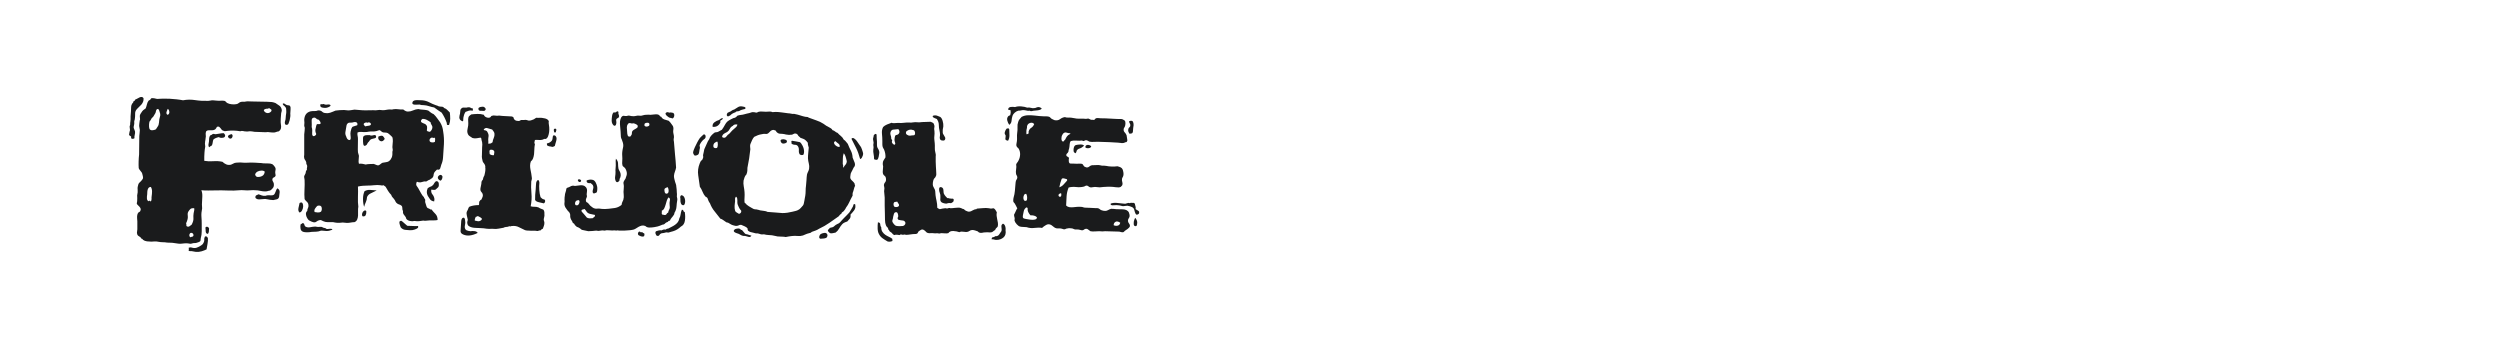 <?xml version="1.0" encoding="utf-8"?>
<!-- Generator: Adobe Illustrator 25.0.0, SVG Export Plug-In . SVG Version: 6.00 Build 0)  -->
<svg version="1.1" id="图层_1" xmlns="http://www.w3.org/2000/svg" xmlns:xlink="http://www.w3.org/1999/xlink" x="0px" y="0px"
	 width="258px" height="36px" viewBox="0 0 258 36" enable-background="new 0 0 258 36" xml:space="preserve">
<g>
	<path fill="#1A1B1C" d="M14.812,10.132c0.014,0.146-0.004,0.272-0.05,0.379c-0.046,0.107-0.103,0.2-0.169,0.279
		c-0.067,0.08-0.144,0.156-0.23,0.23c-0.086,0.072-0.162,0.149-0.229,0.229c-0.133,0.147-0.197,0.307-0.189,0.479
		c0.006,0.173-0.004,0.354-0.03,0.54c0,0.039-0.007,0.079-0.021,0.119s-0.026,0.073-0.039,0.1v0.3
		c-0.014,0.093-0.03,0.176-0.051,0.249c-0.02,0.073-0.017,0.144,0.011,0.21c0.013,0.053,0.032,0.104,0.06,0.149
		c0.026,0.047,0.047,0.103,0.06,0.17c0.014,0.106,0.003,0.224-0.03,0.349c-0.033,0.127-0.043,0.243-0.029,0.35
		c-0.066,0.053-0.146,0.073-0.239,0.06c-0.094-0.013-0.127-0.086-0.101-0.22c-0.026-0.039-0.066-0.069-0.119-0.089
		c-0.054-0.021-0.086-0.057-0.1-0.11l0.039-0.239c0-0.04,0.011-0.083,0.03-0.129c0.021-0.047,0.03-0.084,0.03-0.11
		c0-0.067-0.007-0.13-0.02-0.19c-0.014-0.059-0.02-0.116-0.02-0.169c0-0.026,0.009-0.063,0.029-0.11
		c0.02-0.046,0.029-0.097,0.029-0.149s0-0.093,0-0.119c0-0.027,0.007-0.073,0.021-0.14c0.013-0.08,0.021-0.163,0.021-0.249
		c0-0.087,0-0.183,0-0.29c0.012-0.172,0.025-0.34,0.039-0.499s0.02-0.326,0.02-0.499c0.014-0.027,0.021-0.063,0.021-0.109
		c0-0.047,0.013-0.083,0.04-0.11c0.014-0.066,0.047-0.119,0.1-0.159s0.073-0.093,0.061-0.159c0.105-0.041,0.179-0.113,0.219-0.22
		c0.066-0.013,0.137-0.043,0.209-0.09c0.074-0.046,0.15-0.087,0.23-0.121c0.08-0.032,0.152-0.046,0.219-0.039
		S14.759,10.053,14.812,10.132z M27.445,19.751c-0.188,0.013-0.373-0.004-0.56-0.051c-0.187-0.046-0.372-0.069-0.559-0.069
		c-0.133-0.013-0.267-0.013-0.399,0s-0.266,0.02-0.398,0.02c-0.146,0-0.283-0.007-0.41-0.02c-0.125-0.013-0.249-0.013-0.368,0
		c-0.413,0.04-0.835,0.05-1.267,0.029c-0.434-0.019-0.842-0.022-1.229-0.01c-0.266,0-0.516,0.004-0.748,0.01
		c-0.232,0.007-0.476-0.003-0.729-0.029c0.08,0.187,0.113,0.409,0.1,0.668c-0.014,0.26-0.026,0.522-0.039,0.788
		c0,0.067,0.002,0.137,0.01,0.21c0.006,0.073,0.01,0.143,0.01,0.21c-0.066,0.319-0.09,0.605-0.07,0.858
		c0.021,0.252,0.03,0.499,0.03,0.737c0,0.267,0,0.522,0,0.769s-0.033,0.481-0.1,0.709c-0.014,0.066-0.021,0.13-0.021,0.189
		c0,0.061-0.013,0.103-0.039,0.13c-0.027,0.026-0.09,0.06-0.189,0.1c-0.101,0.04-0.184,0.066-0.25,0.079
		c-0.187,0-0.313,0.014-0.379,0.04c-0.066,0.027-0.133,0.04-0.199,0.04c-0.04,0-0.08-0.007-0.12-0.02s-0.087-0.021-0.14-0.021
		c-0.12-0.013-0.24-0.013-0.359,0c-0.119,0.014-0.253,0.027-0.398,0.04c-0.134,0-0.27-0.013-0.41-0.04
		c-0.139-0.026-0.282-0.047-0.429-0.06c-0.093,0-0.18-0.003-0.259-0.01c-0.08-0.007-0.174-0.01-0.279-0.01
		c-0.146-0.027-0.293-0.04-0.439-0.04s-0.287-0.013-0.42-0.04c-0.199-0.04-0.348-0.053-0.448-0.04s-0.203,0.021-0.31,0.021
		c-0.146,0-0.299-0.011-0.459-0.03c-0.16-0.021-0.293-0.07-0.398-0.15c-0.027-0.026-0.054-0.056-0.08-0.089
		c-0.027-0.034-0.066-0.051-0.12-0.051c-0.026-0.093-0.1-0.17-0.22-0.229c-0.119-0.061-0.187-0.144-0.199-0.25
		c-0.027-0.067-0.029-0.144-0.01-0.229c0.02-0.088,0.029-0.17,0.029-0.25v-0.539c0-0.106,0-0.203,0-0.289
		c0-0.087-0.007-0.17-0.02-0.249c-0.027-0.32,0.02-0.54,0.14-0.659c0.026-0.026,0.06-0.047,0.1-0.06
		c0.04-0.014,0.067-0.04,0.08-0.08c0.053-0.093,0.066-0.177,0.04-0.25c-0.027-0.073-0.066-0.139-0.12-0.199s-0.109-0.116-0.169-0.17
		c-0.061-0.053-0.098-0.106-0.11-0.159c0-0.04,0.007-0.083,0.021-0.129c0.013-0.047,0.02-0.084,0.02-0.11
		c0.013-0.106,0.017-0.21,0.01-0.31c-0.006-0.1-0.01-0.197-0.01-0.29c0.053-0.226,0.07-0.426,0.051-0.598
		c-0.021-0.173,0.002-0.353,0.069-0.539c0.026-0.093,0.112-0.199,0.259-0.32c0.04-0.039,0.083-0.09,0.13-0.148
		c0.046-0.061,0.076-0.11,0.09-0.149c0.013-0.041,0.01-0.117-0.01-0.23c-0.021-0.112-0.044-0.202-0.069-0.269
		c-0.014-0.054-0.037-0.1-0.07-0.141c-0.033-0.039-0.07-0.086-0.109-0.14c-0.094-0.106-0.154-0.199-0.18-0.279
		c-0.014-0.212-0.018-0.441-0.01-0.688c0.006-0.246,0.022-0.488,0.049-0.728c0-0.267,0.004-0.566,0.01-0.898
		c0.007-0.332,0.011-0.665,0.011-0.998c0-0.066,0.007-0.132,0.02-0.199s0.021-0.14,0.021-0.22c0.026-0.146,0.02-0.287-0.021-0.419
		c-0.04-0.133-0.047-0.272-0.02-0.419c0.013-0.067,0.022-0.144,0.03-0.23c0.006-0.086,0.022-0.162,0.049-0.229
		c0-0.08-0.006-0.163-0.02-0.25c-0.014-0.086-0.007-0.162,0.02-0.229c0.014-0.041,0.033-0.08,0.061-0.121
		c0.026-0.039,0.053-0.078,0.08-0.119c0.066-0.106,0.129-0.187,0.189-0.239c0.06-0.053,0.143-0.112,0.25-0.18
		c0.053-0.133,0.096-0.272,0.129-0.419s0.09-0.272,0.17-0.379c0.053-0.027,0.103-0.057,0.149-0.089
		c0.046-0.034,0.083-0.084,0.11-0.151c0.092-0.026,0.195-0.03,0.309-0.009c0.113,0.02,0.217,0.042,0.31,0.069
		c0.173-0.014,0.372-0.023,0.599-0.03c0.226-0.006,0.459-0.003,0.698,0.011c0.239,0.013,0.479,0.033,0.718,0.06
		c0.24,0.026,0.459,0.06,0.659,0.1c0.412-0.08,0.828-0.087,1.247-0.02c0.419,0.066,0.868,0.093,1.348,0.079
		c0.079,0,0.159-0.011,0.238-0.029c0.08-0.021,0.16-0.03,0.24-0.03c0.066,0,0.14,0.007,0.219,0.02
		c0.08,0.013,0.167,0.021,0.26,0.021c0.106,0.013,0.223,0.013,0.35,0c0.126-0.013,0.256-0.008,0.389,0.02
		c0.066,0.027,0.12,0.066,0.16,0.12c0.04,0.053,0.093,0.093,0.16,0.119c0.105,0.054,0.242,0.091,0.408,0.109
		c0.166,0.021,0.322,0.018,0.469-0.009c0.107-0.014,0.196-0.054,0.27-0.12s0.156-0.106,0.25-0.12c0.08-0.013,0.162-0.017,0.25-0.009
		c0.086,0.006,0.169-0.004,0.248-0.03c0.107-0.014,0.203-0.017,0.29-0.01c0.087,0.006,0.183,0.01,0.29,0.01
		c0.332,0.013,0.682,0.02,1.047,0.02s0.715,0.013,1.048,0.04c0.066,0.013,0.126,0.026,0.18,0.04c0.053,0.013,0.112,0.032,0.18,0.06
		c0.106,0.08,0.229,0.163,0.368,0.249c0.141,0.087,0.23,0.217,0.27,0.39c0.027,0.093,0.023,0.183-0.01,0.271
		c-0.033,0.085-0.049,0.182-0.049,0.288c-0.014,0.133-0.023,0.267-0.031,0.399c-0.006,0.133-0.01,0.259-0.01,0.379
		c0,0.093,0.01,0.187,0.03,0.279s0.022,0.18,0.011,0.26c0,0.106-0.031,0.195-0.09,0.27c-0.061,0.073-0.117,0.123-0.17,0.149
		c-0.067,0-0.131,0.013-0.189,0.039c-0.061,0.028-0.123,0.047-0.19,0.061c-0.119,0.014-0.243,0.014-0.368,0
		c-0.127-0.014-0.25-0.027-0.369-0.04c-0.027,0-0.061,0.004-0.1,0.01c-0.041,0.007-0.08,0.011-0.121,0.011
		c-0.186-0.013-0.369-0.021-0.549-0.021s-0.375-0.007-0.588-0.021c-0.08-0.013-0.16-0.026-0.24-0.039s-0.158-0.021-0.238-0.021
		c-0.067,0-0.134,0.008-0.2,0.021c-0.067,0.013-0.134,0.013-0.2,0c-0.105,0-0.206-0.013-0.299-0.04
		c-0.094-0.027-0.193-0.02-0.299,0.02c-0.227-0.039-0.449-0.063-0.669-0.069c-0.22-0.007-0.442,0.003-0.669,0.03
		c-0.066,0.013-0.137,0.022-0.209,0.03c-0.073,0.005-0.143-0.011-0.21-0.051c-0.066-0.013-0.119-0.047-0.159-0.1
		s-0.08-0.107-0.12-0.159c-0.04-0.054-0.083-0.097-0.13-0.13c-0.047-0.034-0.103-0.043-0.17-0.03c-0.053,0.013-0.086,0.037-0.1,0.07
		c-0.013,0.032-0.033,0.069-0.059,0.109c-0.08,0.133-0.233,0.2-0.459,0.2c-0.107,0-0.211,0-0.311,0s-0.182,0.032-0.249,0.099
		c-0.054,0.12-0.069,0.24-0.05,0.359c0.02,0.12,0.016,0.232-0.01,0.34c0,0.079-0.01,0.159-0.029,0.239
		c-0.021,0.079-0.031,0.159-0.031,0.239c-0.014,0.067-0.014,0.133,0,0.199c0.014,0.067,0.021,0.134,0.021,0.199
		c-0.013,0.107-0.03,0.214-0.05,0.32s-0.03,0.212-0.03,0.318c-0.013,0.134-0.02,0.273-0.02,0.42s0,0.286,0,0.419
		c0.306,0.053,0.618,0.067,0.938,0.039c0.318-0.026,0.631-0.006,0.938,0.061c0.105,0.107,0.232,0.192,0.379,0.26
		s0.313,0.08,0.498,0.039c0.067-0.026,0.131-0.056,0.19-0.09c0.06-0.033,0.122-0.063,0.189-0.089
		c0.106-0.027,0.232-0.041,0.38-0.041c0.132-0.013,0.248-0.013,0.348,0c0.101,0.014,0.203,0.021,0.311,0.021
		c0.199,0,0.332-0.004,0.398-0.01c0.066-0.007,0.133-0.011,0.199-0.011c0.146,0,0.3,0.004,0.459,0.011
		c0.16,0.006,0.313,0.018,0.46,0.03c0.065,0,0.133,0.004,0.199,0.009c0.066,0.008,0.133,0.018,0.2,0.03
		c0.172,0.014,0.336,0.017,0.488,0.011c0.152-0.007,0.296,0.017,0.43,0.069c0.053,0.026,0.115,0.084,0.189,0.169
		c0.072,0.088,0.122,0.164,0.149,0.23c0.026,0.066,0.03,0.14,0.009,0.22c-0.02,0.079-0.029,0.172-0.029,0.279
		c0,0.026,0.007,0.069,0.021,0.13c0.013,0.06,0.02,0.109,0.02,0.149c-0.026,0.093-0.089,0.16-0.189,0.199
		c-0.1,0.04-0.149,0.12-0.149,0.24c0,0.052,0.016,0.106,0.05,0.158c0.032,0.054,0.063,0.113,0.09,0.181
		c0.04,0.199,0.02,0.359-0.06,0.479s-0.188,0.22-0.32,0.3c-0.066,0-0.136,0.013-0.209,0.04C27.58,19.737,27.51,19.751,27.445,19.751
		z M15.55,20.788c0.066-0.066,0.097-0.153,0.09-0.26c-0.006-0.106-0.003-0.199,0.011-0.279c0.026-0.159,0.04-0.326,0.04-0.498
		c0-0.173-0.04-0.326-0.12-0.46c-0.093,0-0.163,0.024-0.21,0.071c-0.047,0.046-0.083,0.105-0.109,0.178
		c-0.027,0.074-0.043,0.157-0.05,0.25c-0.007,0.094-0.011,0.18-0.011,0.26c-0.025,0.146-0.036,0.289-0.029,0.429
		c0.006,0.14,0.063,0.236,0.17,0.29c0.093-0.067,0.143-0.08,0.149-0.041C15.488,20.769,15.511,20.788,15.55,20.788z M16.409,12.646
		c0.013-0.253,0.043-0.442,0.09-0.569c0.046-0.126,0.057-0.241,0.03-0.35c-0.014-0.065-0.043-0.166-0.09-0.298
		c-0.047-0.134-0.104-0.193-0.17-0.181c-0.094,0.027-0.146,0.084-0.159,0.17c-0.014,0.087-0.034,0.163-0.061,0.23
		c-0.026,0.052-0.06,0.109-0.1,0.17c-0.04,0.059-0.073,0.115-0.1,0.169c-0.026,0.052-0.06,0.093-0.1,0.119s-0.073,0.06-0.1,0.1
		c-0.054,0.12-0.094,0.192-0.12,0.22c-0.027,0.027-0.053,0.053-0.08,0.08c-0.039,0.08-0.063,0.203-0.069,0.368
		c-0.007,0.167,0.003,0.29,0.03,0.37c0.013,0.066,0.046,0.116,0.1,0.149c0.053,0.034,0.116,0.051,0.189,0.051
		c0.072,0,0.143-0.012,0.209-0.03c0.066-0.021,0.127-0.044,0.18-0.07c0.053-0.093,0.116-0.19,0.189-0.289
		C16.352,12.955,16.396,12.819,16.409,12.646z M17.287,11.849c0.066-0.013,0.117-0.051,0.15-0.109
		c0.033-0.061,0.046-0.123,0.039-0.19c-0.006-0.067-0.023-0.13-0.05-0.19c-0.026-0.059-0.066-0.102-0.119-0.129
		c-0.04,0.079-0.08,0.187-0.12,0.319C17.148,11.681,17.18,11.781,17.287,11.849z M19.262,23.343c0.106,0.066,0.202,0.069,0.29,0.01
		c0.086-0.061,0.162-0.116,0.229-0.17c0.133-0.252,0.193-0.466,0.18-0.639s-0.006-0.352,0.021-0.538
		c0.026-0.106,0.046-0.203,0.06-0.289c0.014-0.087,0.014-0.163,0-0.23c-0.187-0.013-0.316,0.014-0.389,0.08
		c-0.073,0.067-0.143,0.152-0.21,0.26c-0.066,0.106-0.089,0.231-0.069,0.379s0.016,0.279-0.01,0.398
		c-0.014,0.08-0.037,0.156-0.07,0.23c-0.033,0.073-0.063,0.143-0.09,0.209c0.026,0.067,0.036,0.127,0.029,0.18
		C19.226,23.275,19.236,23.315,19.262,23.343z M21.138,24.44c0.066-0.067,0.137-0.071,0.209-0.01c0.074,0.06,0.11,0.116,0.11,0.169
		c0.013,0.146,0,0.336-0.04,0.568c-0.04,0.233-0.072,0.423-0.1,0.569c-0.16,0.08-0.329,0.146-0.509,0.199
		c-0.18,0.054-0.376,0.072-0.589,0.06c-0.08-0.013-0.156-0.026-0.229-0.039s-0.149-0.026-0.229-0.041c-0.053,0-0.109,0-0.17,0
		c-0.059,0-0.104-0.019-0.129-0.06c0.013-0.052,0.023-0.097,0.029-0.129c0.007-0.033-0.004-0.083-0.029-0.15
		c0.105-0.053,0.209-0.063,0.309-0.029c0.1,0.033,0.203,0.05,0.31,0.05c0.133,0,0.286-0.047,0.46-0.14
		c0.172-0.093,0.299-0.18,0.379-0.26c0.119-0.173,0.172-0.315,0.159-0.429C21.065,24.656,21.085,24.547,21.138,24.44z M19.881,24.42
		c0.065-0.039,0.097-0.097,0.089-0.17c-0.006-0.072-0.043-0.136-0.109-0.189c-0.133-0.066-0.229-0.039-0.289,0.08
		s-0.043,0.232,0.05,0.339c0.053,0,0.097-0.009,0.13-0.03C19.785,24.431,19.828,24.42,19.881,24.42z M21.199,23.482
		c0.066-0.08,0.139-0.104,0.219-0.07s0.133,0.083,0.16,0.149c0,0.12-0.008,0.23-0.021,0.329c-0.013,0.102-0.047,0.183-0.1,0.25
		c-0.093-0.013-0.153-0.043-0.18-0.09c-0.026-0.046-0.043-0.104-0.05-0.169c-0.007-0.067-0.01-0.134-0.01-0.2
		S21.211,23.549,21.199,23.482z M21.578,15.2c-0.067-0.106-0.084-0.229-0.051-0.369c0.033-0.139,0.051-0.282,0.051-0.429
		c0-0.093,0.013-0.187,0.039-0.279c0.027-0.093,0.08-0.16,0.16-0.199c0.04,0.013,0.076,0,0.109-0.04s0.07-0.061,0.109-0.061
		c0.041-0.013,0.087-0.009,0.141,0.011c0.053,0.02,0.106,0.022,0.16,0.01c0.133-0.013,0.262-0.033,0.389-0.06
		c0.126-0.027,0.262-0.041,0.409-0.041c0.026,0.028,0.056,0.063,0.089,0.11c0.033,0.046,0.051,0.097,0.051,0.15
		c-0.014,0.106-0.07,0.172-0.17,0.199c-0.1,0.026-0.203,0.033-0.31,0.02c-0.054-0.013-0.097-0.03-0.13-0.049
		c-0.033-0.021-0.069-0.024-0.109-0.011c-0.066,0.013-0.146,0.04-0.24,0.08c-0.093,0.039-0.166,0.079-0.219,0.119
		c-0.039,0.053-0.066,0.116-0.08,0.189s-0.027,0.149-0.039,0.229c-0.014,0.08-0.033,0.147-0.061,0.199
		c-0.027,0.054-0.073,0.088-0.14,0.101L21.578,15.2z M23.533,14.143c-0.014-0.092,0.023-0.163,0.109-0.209
		c0.087-0.047,0.177-0.077,0.27-0.09c0.094,0.067,0.117,0.163,0.07,0.29c-0.047,0.125-0.123,0.182-0.229,0.169
		c-0.04,0-0.083-0.021-0.13-0.06C23.576,14.203,23.546,14.17,23.533,14.143z M26.506,18.254c0.187,0.026,0.362,0,0.528-0.08
		s0.264-0.232,0.289-0.459c-0.079-0.08-0.195-0.116-0.348-0.109c-0.154,0.007-0.287,0.04-0.4,0.1
		c-0.113,0.061-0.189,0.14-0.229,0.239C26.306,18.045,26.36,18.147,26.506,18.254z M28.622,19.431
		c0.173,0.094,0.253,0.229,0.239,0.41c-0.014,0.179-0.033,0.342-0.06,0.488c-0.04,0.133-0.12,0.212-0.239,0.24
		c-0.12,0.026-0.24,0.052-0.359,0.08c-0.253-0.015-0.456-0.041-0.608-0.08c-0.153-0.041-0.304-0.047-0.449-0.021
		c-0.106,0.013-0.237,0.022-0.39,0.029c-0.152,0.008-0.283-0.042-0.389-0.148c-0.027-0.134,0-0.224,0.08-0.27
		c0.08-0.047,0.159-0.084,0.239-0.11c0.106,0.04,0.216,0.08,0.329,0.119c0.113,0.041,0.242,0.054,0.389,0.041
		c0.041-0.014,0.08-0.027,0.121-0.041c0.039-0.013,0.086-0.02,0.139-0.02c0.094,0,0.196,0.004,0.31,0.011
		c0.112,0.006,0.202-0.011,0.27-0.051c0.079-0.053,0.146-0.163,0.199-0.329C28.495,19.614,28.555,19.498,28.622,19.431z
		 M27.384,11.249c-0.16,0.054-0.196,0.134-0.109,0.24c0.086,0.106,0.189,0.166,0.309,0.179c0.121,0.013,0.232-0.022,0.34-0.11
		c0.105-0.085,0.126-0.175,0.06-0.268c-0.04-0.014-0.077-0.033-0.109-0.061c-0.034-0.027-0.069-0.053-0.11-0.08
		c-0.053,0.053-0.113,0.077-0.18,0.07S27.451,11.223,27.384,11.249z M29.958,11.728c0,0.054,0.004,0.104,0.01,0.15
		c0.007,0.047,0.004,0.103-0.01,0.17c-0.027,0.253-0.086,0.485-0.18,0.698c-0.039,0.093-0.109,0.14-0.209,0.14
		s-0.156-0.053-0.17-0.159c-0.014-0.08-0.004-0.167,0.03-0.26c0.032-0.093,0.05-0.18,0.05-0.26c0.013-0.213,0.029-0.37,0.05-0.468
		c0.02-0.102,0.022-0.217,0.01-0.351c0-0.039-0.003-0.093-0.01-0.159s-0.023-0.112-0.05-0.14c-0.014-0.027-0.037-0.057-0.07-0.091
		c-0.033-0.032-0.063-0.063-0.09-0.089c-0.014,0-0.033-0.013-0.06-0.04c-0.026-0.026-0.047-0.053-0.06-0.08
		c-0.014-0.026-0.02-0.049-0.02-0.07c0-0.019,0.025-0.036,0.079-0.049c0.054,0,0.103,0.02,0.149,0.06s0.104,0.073,0.17,0.1
		s0.137,0.04,0.209,0.04c0.073,0,0.123,0.027,0.15,0.08c0.053,0.08,0.07,0.203,0.05,0.369S29.958,11.621,29.958,11.728z"/>
	<path fill="#1A1B1C" d="M30.917,20.947c0.146-0.079,0.246-0.072,0.3,0.021c0.053,0.093,0.076,0.209,0.069,0.35
		c-0.007,0.139-0.047,0.276-0.12,0.409c-0.072,0.132-0.162,0.199-0.27,0.199c-0.105-0.12-0.137-0.279-0.09-0.479
		C30.853,21.247,30.89,21.081,30.917,20.947z M33.65,23.603c0.054,0.026,0.113,0.036,0.18,0.03c0.066-0.008,0.131-0.015,0.189-0.021
		c0.061-0.006,0.117-0.006,0.17,0c0.053,0.007,0.094,0.038,0.12,0.09c-0.134,0.054-0.243,0.091-0.329,0.109
		c-0.088,0.021-0.184,0.03-0.289,0.03c-0.08,0-0.16-0.006-0.24-0.02c-0.08-0.013-0.16-0.02-0.239-0.02
		c-0.067,0-0.126,0.009-0.179,0.03c-0.055,0.02-0.107,0.036-0.16,0.05c-0.146,0.026-0.3,0.039-0.459,0.039
		c-0.16,0-0.319,0.013-0.479,0.041c-0.106,0.013-0.227,0.016-0.358,0.009c-0.134-0.007-0.233-0.023-0.301-0.05
		c-0.146-0.053-0.232-0.156-0.258-0.31c-0.027-0.152-0.027-0.302,0-0.448c0.025-0.027,0.059-0.047,0.1-0.061
		c0.039-0.013,0.072-0.039,0.1-0.079c0.105,0,0.169,0.053,0.189,0.159c0.02,0.107,0.07,0.18,0.149,0.22
		c0.133,0.066,0.282,0.083,0.448,0.05c0.167-0.033,0.343-0.057,0.529-0.069c0.04,0,0.083,0.007,0.13,0.02
		c0.046,0.013,0.097,0.02,0.149,0.02c0.094,0,0.17-0.003,0.229-0.01c0.061-0.007,0.116-0.003,0.17,0.01
		c0.146,0.08,0.246,0.117,0.3,0.109C33.564,23.525,33.611,23.549,33.65,23.603z M45.424,12.626c0.093,0.16,0.163,0.31,0.209,0.448
		c0.047,0.141,0.083,0.324,0.11,0.55c0.066,0.386,0.09,0.806,0.069,1.258c-0.02,0.452-0.05,0.904-0.089,1.356
		c-0.014,0.267-0.074,0.52-0.18,0.758c-0.027,0.067-0.047,0.138-0.061,0.211c-0.014,0.072-0.033,0.136-0.06,0.189
		c-0.026,0.052-0.067,0.09-0.12,0.108c-0.053,0.021-0.119,0.018-0.199-0.01c-0.066,0.067-0.133,0.133-0.199,0.2
		c-0.067,0.066-0.113,0.152-0.141,0.259c-0.014,0.16-0.039,0.267-0.079,0.32c-0.04,0.052-0.073,0.093-0.1,0.119
		c-0.106,0.053-0.16,0.087-0.16,0.1c0,0.014-0.013,0.027-0.04,0.04c-0.094,0.026-0.17,0.06-0.229,0.101
		c-0.06,0.039-0.116,0.072-0.169,0.099c-0.134-0.026-0.268-0.013-0.399,0.041c-0.134,0.052-0.253,0.065-0.359,0.039
		c-0.04,0-0.073-0.009-0.1-0.03c-0.027-0.02-0.067-0.022-0.12-0.009c-0.066,0.173-0.072,0.302-0.02,0.39
		c0.053,0.085,0.112,0.175,0.18,0.268c0.105,0.173,0.199,0.34,0.279,0.5c0.08,0.159,0.186,0.306,0.318,0.438
		c-0.013,0.04,0,0.077,0.041,0.109c0.039,0.033,0.066,0.083,0.08,0.15c-0.014,0.159-0.014,0.246,0,0.259
		c0.012,0.013,0.02,0.033,0.02,0.06c0.039,0.093,0.069,0.189,0.09,0.291c0.02,0.099,0.063,0.176,0.129,0.229
		c0.146,0.053,0.236,0.097,0.27,0.13s0.076,0.037,0.13,0.01c0.12,0.159,0.256,0.315,0.409,0.469
		c0.152,0.153,0.229,0.362,0.229,0.629c-0.106,0.026-0.233,0.039-0.379,0.039s-0.293,0-0.438,0c-0.107,0-0.217,0.012-0.33,0.03
		c-0.113,0.021-0.223,0.017-0.329-0.01c-0.146,0.026-0.289,0.047-0.429,0.06c-0.141,0.014-0.303,0.008-0.489-0.02
		c-0.146,0.04-0.303,0.04-0.469,0c-0.167-0.04-0.29-0.112-0.37-0.219c-0.025-0.134-0.096-0.261-0.209-0.38s-0.156-0.259-0.129-0.419
		c-0.054-0.093-0.077-0.192-0.07-0.3c0.006-0.106-0.023-0.192-0.09-0.259c-0.08-0.066-0.163-0.109-0.25-0.13
		c-0.086-0.02-0.162-0.063-0.229-0.13c-0.054-0.04-0.094-0.086-0.12-0.14s-0.054-0.106-0.08-0.16
		c-0.066-0.106-0.14-0.199-0.22-0.279s-0.133-0.173-0.159-0.279c-0.12-0.119-0.227-0.252-0.319-0.398
		c-0.094-0.146-0.18-0.293-0.26-0.439c-0.106-0.079-0.18-0.133-0.219-0.159c-0.067,0.026-0.124,0.036-0.17,0.029
		c-0.047-0.007-0.104-0.017-0.17-0.029c-0.187-0.026-0.396-0.026-0.629,0s-0.462,0.039-0.688,0.039
		c-0.147,0-0.307,0.008-0.479,0.021s-0.339,0.04-0.499,0.08c0.014,0.306,0.014,0.658,0,1.057c-0.014,0.4,0,0.739,0.04,1.019
		c-0.026,0.133-0.036,0.282-0.03,0.448c0.007,0.167,0.007,0.323,0,0.47c-0.006,0.146-0.037,0.282-0.09,0.408
		c-0.053,0.127-0.146,0.217-0.279,0.271c-0.119,0-0.246,0.013-0.379,0.039c-0.133,0.027-0.266,0.04-0.398,0.04
		c-0.067,0-0.137-0.007-0.21-0.02s-0.149-0.021-0.229-0.021c-0.094,0.014-0.199,0.024-0.319,0.03
		c-0.12,0.007-0.233,0.003-0.339-0.01c-0.066,0-0.13-0.01-0.189-0.029c-0.061-0.021-0.124-0.03-0.189-0.03c-0.188,0-0.359,0-0.52,0
		s-0.313-0.033-0.459-0.101c-0.066-0.026-0.127-0.056-0.18-0.09c-0.053-0.033-0.127-0.037-0.219-0.009
		c-0.107,0.026-0.197,0.069-0.27,0.128c-0.074,0.062-0.144,0.091-0.21,0.091c-0.067,0.014-0.169-0.011-0.31-0.069
		c-0.139-0.061-0.236-0.11-0.289-0.149c-0.053-0.041-0.109-0.113-0.17-0.22c-0.06-0.106-0.097-0.199-0.109-0.279
		c-0.054-0.2-0.014-0.354,0.119-0.46c0-0.119,0.023-0.219,0.07-0.299s0.063-0.18,0.05-0.3c-0.013-0.146-0.067-0.259-0.159-0.339
		c-0.094-0.08-0.174-0.173-0.24-0.279c-0.027-0.306-0.029-0.632-0.01-0.978c0.02-0.347,0.023-0.679,0.01-0.999
		c0-0.065-0.01-0.132-0.029-0.199c-0.021-0.066-0.023-0.132-0.01-0.199c0.012-0.04,0.029-0.076,0.049-0.11
		c0.021-0.033,0.043-0.076,0.07-0.129c0.026-0.066,0.043-0.14,0.05-0.22s0.043-0.14,0.11-0.179c-0.014-0.08-0.01-0.156,0.01-0.23
		c0.02-0.073,0.022-0.149,0.01-0.229c-0.066-0.119-0.097-0.203-0.09-0.25c0.006-0.046,0.003-0.082-0.01-0.109
		c-0.027-0.08-0.063-0.148-0.109-0.209c-0.047-0.06-0.078-0.123-0.09-0.189c-0.027-0.12-0.027-0.232,0-0.34v-1.456v-0.658
		c0.012-0.134,0.025-0.253,0.039-0.359s0.02-0.214,0.02-0.32c-0.013-0.039-0.025-0.079-0.039-0.119s-0.02-0.08-0.02-0.119
		c0-0.054,0.002-0.104,0.01-0.151c0.006-0.046,0.01-0.089,0.01-0.129c0-0.053-0.004-0.103-0.01-0.149
		c-0.008-0.047-0.01-0.097-0.01-0.149c0.025-0.479,0.238-0.771,0.638-0.878c0.146-0.027,0.26-0.037,0.34-0.029
		c0.079,0.005,0.166,0.002,0.259-0.012c0.041-0.013,0.08-0.026,0.12-0.039s0.079-0.021,0.12-0.021c0.16,0,0.285,0.047,0.379,0.14
		c0.093,0.093,0.227,0.14,0.398,0.14c0.08,0.013,0.153,0.013,0.22,0s0.133-0.026,0.2-0.039c0.093-0.026,0.182-0.06,0.27-0.101
		c0.086-0.039,0.182-0.08,0.289-0.119c0.279-0.04,0.572-0.06,0.878-0.06c0.065,0,0.136,0.006,0.21,0.02
		c0.072,0.014,0.143,0.02,0.209,0.02c0.106,0,0.217-0.009,0.329-0.03c0.113-0.02,0.224-0.036,0.329-0.05
		c0.094,0,0.18,0.008,0.26,0.021s0.166,0.021,0.26,0.021c0.227,0.026,0.461,0.036,0.708,0.03c0.246-0.008,0.481-0.011,0.708-0.011
		c0.174,0.014,0.29,0.014,0.35,0c0.061-0.014,0.123-0.02,0.189-0.02c0.08-0.013,0.156-0.013,0.23,0
		c0.072,0.013,0.142,0.02,0.209,0.02c0.133,0,0.26-0.014,0.379-0.04s0.24-0.039,0.359-0.039c0.16,0.013,0.252,0.013,0.279,0
		c0.026-0.014,0.053-0.021,0.08-0.021c0.172-0.026,0.342-0.026,0.508,0c0.167,0.026,0.336,0.033,0.51,0.021
		c0.172,0.146,0.332,0.219,0.479,0.219c0.187,0,0.366-0.04,0.539-0.12s0.353-0.127,0.539-0.14c0.04,0,0.076,0.008,0.109,0.021
		s0.07,0.021,0.109,0.021c0.146,0.013,0.293,0.026,0.439,0.039s0.272,0.04,0.379,0.08c0.08,0.067,0.163,0.132,0.25,0.199
		c0.086,0.067,0.183,0.119,0.289,0.16c0.133,0.119,0.252,0.256,0.359,0.409C45.211,12.331,45.318,12.479,45.424,12.626z
		 M33.072,12.786c0.026-0.093,0.016-0.169-0.03-0.23c-0.047-0.059-0.089-0.122-0.13-0.188c-0.133-0.027-0.232-0.077-0.299-0.149
		c-0.066-0.073-0.153-0.098-0.26-0.07c-0.133,0.027-0.195,0.129-0.189,0.31c0.007,0.179,0.01,0.322,0.01,0.429
		c-0.014,0.159-0.01,0.264,0.01,0.31c0.021,0.047,0.03,0.096,0.03,0.149c0.014,0.08,0.014,0.195,0,0.35
		c-0.013,0.153,0.007,0.256,0.061,0.31c0.053,0.052,0.116,0.06,0.188,0.02c0.074-0.04,0.123-0.08,0.15-0.12
		c0.026-0.066,0.023-0.127-0.01-0.179c-0.033-0.054-0.051-0.113-0.051-0.181c-0.013-0.066-0.013-0.129,0-0.19
		c0.014-0.059,0.027-0.122,0.041-0.188c0.013-0.066,0.025-0.126,0.039-0.18c0.014-0.053,0.033-0.106,0.061-0.159
		c0.053-0.027,0.113-0.033,0.18-0.021C32.939,12.819,33.005,12.813,33.072,12.786z M33.091,21.866c0.066-0.04,0.106-0.123,0.12-0.25
		c0.013-0.126-0.007-0.229-0.06-0.31c-0.041-0.053-0.1-0.083-0.18-0.09c-0.08-0.006-0.153,0.004-0.22,0.03
		c-0.067,0.054-0.144,0.144-0.229,0.27s-0.104,0.249-0.05,0.369c0.093,0.014,0.196,0.027,0.31,0.04
		C32.895,21.938,32.999,21.919,33.091,21.866z M33.65,11.13c-0.133,0.013-0.266,0.004-0.398-0.029
		c-0.133-0.034-0.199-0.104-0.199-0.21c-0.014-0.107,0.026-0.153,0.119-0.14c0.094,0.013,0.173,0.007,0.24-0.021
		c0.092,0.066,0.215,0.087,0.369,0.06c0.152-0.026,0.262-0.007,0.328,0.061c0.014,0.066-0.037,0.127-0.148,0.18
		C33.846,11.083,33.744,11.117,33.65,11.13z M36.863,12.926c0.027-0.054,0.033-0.106,0.021-0.16
		c-0.014-0.053-0.033-0.093-0.06-0.119c-0.094-0.053-0.18-0.069-0.26-0.051c-0.08,0.021-0.153,0.038-0.219,0.051
		c-0.08,0.013-0.15,0.017-0.211,0.011c-0.059-0.008-0.123,0.002-0.189,0.029c-0.106,0.066-0.17,0.163-0.189,0.29
		c-0.02,0.126-0.043,0.262-0.069,0.408c-0.013,0.079-0.027,0.159-0.04,0.239c-0.014,0.08-0.014,0.152,0,0.22
		c0,0.053,0.027,0.133,0.08,0.239c0.053,0.187,0.133,0.303,0.239,0.349c0.106,0.047,0.18,0.018,0.22-0.089
		c0.013-0.106,0.01-0.227-0.01-0.359c-0.021-0.133-0.018-0.272,0.01-0.419c0.013-0.08,0.039-0.177,0.08-0.29
		c0.039-0.112,0.092-0.183,0.159-0.209L36.863,12.926z M40.535,15.5c0-0.067-0.006-0.123-0.02-0.169
		c-0.014-0.047-0.02-0.098-0.02-0.15c0-0.133,0.01-0.266,0.029-0.399c0.02-0.132,0.023-0.266,0.01-0.398
		c0-0.133-0.033-0.23-0.1-0.289c-0.066-0.061-0.133-0.123-0.199-0.19c-0.04-0.026-0.077-0.056-0.109-0.089
		c-0.033-0.034-0.063-0.058-0.09-0.071c-0.08-0.039-0.157-0.06-0.23-0.06c-0.072,0-0.162-0.006-0.269-0.02
		c-0.08-0.027-0.147-0.066-0.2-0.12c-0.053-0.052-0.113-0.093-0.18-0.119c-0.239,0.093-0.422,0.14-0.549,0.14
		c-0.126,0-0.249,0-0.369,0c-0.08,0-0.159,0.01-0.239,0.029c-0.079,0.021-0.159,0.03-0.239,0.03c-0.146,0.013-0.289,0.01-0.43-0.009
		c-0.139-0.021-0.282-0.004-0.428,0.049c-0.027,0.12-0.027,0.232,0,0.34c0.025,0.106,0.039,0.219,0.039,0.339
		c0,0.332-0.004,0.599-0.01,0.798c-0.007,0.199-0.004,0.393,0.01,0.579c0.014,0.066,0.03,0.127,0.051,0.18
		c0.02,0.053,0.035,0.112,0.049,0.18c0,0.133-0.01,0.272-0.029,0.418c-0.02,0.147-0.01,0.279,0.029,0.4
		c0.146-0.014,0.272-0.011,0.38,0.009c0.106,0.021,0.212,0.043,0.319,0.071c0.105-0.028,0.239-0.045,0.398-0.05
		c0.16-0.008,0.306-0.012,0.439-0.012c0.16,0.067,0.27,0.109,0.329,0.131c0.06,0.02,0.116,0.023,0.17,0.009
		c0.065-0.026,0.133-0.069,0.199-0.128c0.066-0.061,0.133-0.104,0.199-0.131c0.12-0.026,0.239-0.047,0.359-0.06
		s0.22-0.047,0.3-0.101c0.026-0.013,0.057-0.039,0.09-0.079c0.032-0.04,0.063-0.073,0.09-0.1l0.119-0.22
		c0.014-0.026,0.026-0.073,0.04-0.14c0.013-0.066,0.021-0.12,0.021-0.159c0-0.08,0-0.156,0-0.23
		C40.496,15.636,40.508,15.567,40.535,15.5z M37.422,22.324c-0.054-0.052-0.073-0.127-0.061-0.219
		c0.014-0.094,0.044-0.173,0.091-0.239c0.046-0.067,0.103-0.113,0.169-0.14c0.066-0.027,0.126-0.008,0.18,0.06
		c0.013,0.16-0.007,0.296-0.06,0.41C37.688,22.308,37.582,22.353,37.422,22.324z M38.24,13.983c0.106,0.013,0.21,0.004,0.31-0.03
		c0.1-0.033,0.183-0.017,0.249,0.051c0.041,0.146,0.004,0.232-0.109,0.259c-0.113,0.027-0.223,0.053-0.329,0.08
		c-0.106,0.04-0.18,0.096-0.22,0.169c-0.039,0.074-0.093,0.138-0.159,0.189c-0.027,0.054-0.054,0.097-0.08,0.13
		c-0.026,0.034-0.047,0.07-0.06,0.11c-0.067,0.067-0.137,0.103-0.209,0.11c-0.074,0.006-0.123-0.063-0.15-0.211
		c-0.014-0.066-0.02-0.143-0.02-0.229c0-0.087,0-0.17,0-0.25c-0.014-0.172,0.02-0.286,0.1-0.339c0.079-0.053,0.199-0.08,0.359-0.08
		h0.238L38.24,13.983z M37.622,19.73c0.187-0.106,0.39-0.15,0.608-0.129c0.22,0.019,0.436,0.036,0.648,0.049
		c-0.253,0.133-0.463,0.236-0.628,0.311c-0.167,0.072-0.29,0.195-0.37,0.368c-0.013,0.212-0.057,0.393-0.129,0.539
		c-0.073,0.146-0.13,0.307-0.17,0.479c-0.08-0.227-0.119-0.495-0.119-0.808S37.515,19.957,37.622,19.73z M37.921,12.666
		c-0.067-0.04-0.144-0.043-0.23-0.009c-0.086,0.032-0.143,0.082-0.169,0.148c0.026,0.094,0.087,0.173,0.18,0.239
		c0.04-0.013,0.089-0.026,0.149-0.039s0.123-0.023,0.189-0.029c0.066-0.008,0.123-0.024,0.17-0.051s0.07-0.067,0.07-0.12
		c0-0.04-0.023-0.079-0.07-0.119s-0.104-0.061-0.17-0.061L37.921,12.666z M39.517,14.043c0.027,0.027,0.063,0.073,0.109,0.14
		c0.047,0.067,0.07,0.113,0.07,0.14s-0.023,0.067-0.07,0.12s-0.082,0.087-0.109,0.1c-0.133,0.066-0.256,0.047-0.369-0.06
		s-0.143-0.239-0.09-0.399c0.066-0.027,0.143-0.05,0.23-0.069C39.375,13.993,39.451,14.004,39.517,14.043z M42.032,23.303
		c0.212,0,0.409,0.007,0.589,0.02c0.18,0.014,0.349,0.014,0.509,0c0.04,0.054,0.046,0.104,0.02,0.15s-0.069,0.086-0.13,0.12
		c-0.059,0.032-0.129,0.062-0.209,0.089s-0.153,0.047-0.22,0.061c-0.106,0.013-0.229,0.017-0.369,0.01s-0.263-0.018-0.369-0.03
		c-0.2-0.013-0.366-0.1-0.499-0.26c-0.026-0.093-0.057-0.18-0.09-0.259c-0.033-0.08-0.05-0.187-0.05-0.319
		c0.026-0.027,0.053-0.05,0.08-0.07c0.026-0.02,0.066-0.029,0.12-0.029c0.105,0.066,0.209,0.148,0.309,0.25
		C41.822,23.133,41.925,23.223,42.032,23.303z M46.422,11.608c0.026,0.228,0.04,0.443,0.04,0.649c0,0.205-0.04,0.422-0.12,0.647
		c-0.146,0.014-0.22-0.009-0.22-0.069s-0.007-0.117-0.02-0.17c-0.067-0.187-0.144-0.365-0.23-0.538s-0.183-0.339-0.289-0.499
		c-0.133-0.093-0.263-0.181-0.389-0.26c-0.127-0.079-0.257-0.173-0.39-0.279c-0.173-0.027-0.346-0.069-0.519-0.13
		c-0.173-0.06-0.365-0.097-0.578-0.109c-0.16,0-0.26-0.011-0.3-0.029c-0.04-0.021-0.087-0.031-0.14-0.031
		c-0.066,0-0.144,0.004-0.229,0.01c-0.087,0.007-0.17,0.007-0.249,0c-0.08-0.006-0.144-0.025-0.189-0.059
		c-0.047-0.034-0.058-0.104-0.03-0.21c0.04-0.08,0.103-0.133,0.188-0.16c0.087-0.026,0.18-0.039,0.28-0.039s0.202,0.003,0.31,0.01
		c0.105,0.007,0.192,0.01,0.26,0.01c0.252,0.027,0.484,0.096,0.697,0.209s0.433,0.21,0.659,0.29c0.106,0.026,0.176,0.05,0.21,0.069
		c0.032,0.021,0.063,0.037,0.09,0.05c0.105,0.027,0.212,0.04,0.318,0.04s0.193,0.047,0.26,0.14c0.133,0.04,0.239,0.107,0.319,0.2
		S46.329,11.528,46.422,11.608z M44.047,13.464c0.026,0.054,0.069,0.088,0.13,0.101c0.06,0.013,0.123,0.026,0.189,0.039
		c0.066-0.039,0.126-0.106,0.18-0.199c0.053-0.093,0.08-0.192,0.08-0.299c-0.014-0.08-0.047-0.159-0.101-0.239
		s-0.079-0.16-0.079-0.24c-0.08-0.066-0.197-0.143-0.35-0.229c-0.152-0.086-0.309-0.129-0.469-0.129c-0.04,0-0.084,0.03-0.13,0.089
		c-0.047,0.061-0.063,0.123-0.05,0.19c0.026,0.066,0.09,0.116,0.189,0.149s0.183,0.069,0.25,0.109
		c0.119,0.094,0.182,0.189,0.189,0.29C44.083,13.195,44.074,13.318,44.047,13.464z M45.125,18.712
		c0.094,0.028,0.146,0.113,0.16,0.261c0.013,0.146,0,0.252-0.04,0.318c-0.026,0.027-0.073,0.073-0.14,0.14
		c-0.066,0.067-0.12,0.113-0.16,0.141c-0.066,0.026-0.14,0.032-0.219,0.02c-0.08-0.013-0.154-0.02-0.22-0.02
		c-0.026,0.199,0.013,0.362,0.12,0.488c0.105,0.126,0.172,0.27,0.199,0.43c0.013,0.052,0.013,0.103,0,0.149
		c-0.014,0.046-0.021,0.097-0.021,0.149c-0.199-0.027-0.343-0.104-0.429-0.229c-0.087-0.126-0.163-0.242-0.229-0.349
		c-0.067-0.134-0.1-0.264-0.1-0.39s0.032-0.263,0.1-0.409c0.146-0.093,0.249-0.146,0.31-0.159c0.06-0.013,0.123-0.054,0.189-0.12
		c0.04-0.027,0.076-0.07,0.109-0.129c0.033-0.061,0.066-0.114,0.1-0.16c0.033-0.047,0.07-0.086,0.11-0.119
		C45.005,18.689,45.058,18.686,45.125,18.712z M44.885,14.642c0-0.093,0.007-0.18,0.021-0.259c0.013-0.08-0.014-0.14-0.08-0.18
		c-0.053,0.04-0.104,0.047-0.15,0.02c-0.047-0.026-0.089-0.032-0.129-0.02c-0.066,0.013-0.123,0.053-0.17,0.119
		c-0.047,0.067-0.063,0.127-0.05,0.18c0.013,0.106,0.087,0.169,0.22,0.19C44.679,14.712,44.792,14.695,44.885,14.642z
		 M45.185,18.294c0.026-0.107,0.096-0.184,0.209-0.23s0.203,0.004,0.27,0.15c0,0.213-0.066,0.358-0.199,0.438
		C45.265,18.56,45.171,18.44,45.185,18.294z"/>
	<path fill="#1A1B1C" d="M48.777,11.43c-0.133-0.041-0.26-0.044-0.379-0.011c-0.12,0.033-0.24,0.076-0.359,0.13
		c-0.027,0.026-0.051,0.067-0.07,0.119c-0.02,0.054-0.043,0.106-0.069,0.16c-0.014,0.067-0.03,0.13-0.05,0.19
		c-0.021,0.059-0.03,0.115-0.03,0.169c-0.014,0.066-0.017,0.133-0.01,0.199c0.007,0.067-0.023,0.113-0.09,0.14
		c-0.267-0.119-0.366-0.313-0.3-0.579c0-0.039,0.011-0.082,0.03-0.128c0.02-0.047,0.03-0.098,0.03-0.151
		c0.013-0.106,0.022-0.199,0.029-0.279s0.043-0.146,0.109-0.199c0.066-0.067,0.144-0.097,0.23-0.089
		c0.086,0.006,0.176,0.009,0.27,0.009c0.212-0.053,0.355-0.053,0.429,0c0.073,0.054,0.156,0.08,0.249,0.08
		C48.81,11.322,48.803,11.401,48.777,11.43z M48.578,23.861c0.079-0.026,0.205-0.029,0.379-0.01c0.172,0.02,0.286,0.082,0.34,0.189
		c-0.294,0.146-0.566,0.232-0.819,0.26c-0.253,0.026-0.479-0.008-0.679-0.101c-0.186-0.08-0.275-0.199-0.269-0.359
		c0.007-0.159,0.017-0.306,0.03-0.438c0.012-0.093,0.02-0.196,0.02-0.31s0.006-0.216,0.02-0.309s0.041-0.17,0.08-0.229
		c0.04-0.062,0.106-0.091,0.199-0.091c0.066,0.054,0.104,0.123,0.109,0.211c0.008,0.085,0.018,0.176,0.03,0.269
		c0,0.093-0.01,0.18-0.03,0.26c-0.02,0.079-0.029,0.152-0.029,0.219c0.014,0.173,0.073,0.287,0.18,0.34
		C48.244,23.814,48.39,23.849,48.578,23.861z M56.121,22.585c-0.014,0.079-0.008,0.152,0.02,0.219
		c0.026,0.066,0.04,0.133,0.04,0.199c0,0.12-0.021,0.23-0.06,0.329c-0.04,0.101-0.073,0.19-0.1,0.271
		c-0.041,0.026-0.08,0.047-0.12,0.06s-0.067,0.047-0.08,0.1c-0.12,0.013-0.233,0.04-0.339,0.079c-0.16-0.026-0.307-0.035-0.439-0.03
		c-0.133,0.008-0.272,0.004-0.418-0.009c-0.054,0-0.127-0.004-0.221-0.01c-0.093-0.007-0.173-0.023-0.239-0.05
		c-0.213-0.093-0.419-0.193-0.618-0.3s-0.433-0.146-0.699-0.12c-0.053,0-0.1,0.01-0.139,0.03c-0.041,0.02-0.088,0.017-0.141-0.01
		c-0.106,0.053-0.213,0.079-0.318,0.079c-0.107,0-0.2,0.027-0.28,0.08c-0.173,0.027-0.339,0.057-0.499,0.091
		c-0.159,0.032-0.332,0.042-0.518,0.029c-0.08-0.014-0.16-0.017-0.24-0.011c-0.08,0.007-0.153,0.011-0.22,0.011
		c-0.093,0-0.187-0.007-0.279-0.02c-0.093-0.014-0.192-0.027-0.299-0.041c-0.147,0-0.253-0.006-0.319-0.02
		c-0.146-0.013-0.297-0.02-0.449-0.02c-0.153,0-0.299-0.017-0.439-0.05c-0.139-0.034-0.256-0.087-0.349-0.159
		c-0.093-0.074-0.14-0.203-0.14-0.39c0-0.04,0.01-0.08,0.029-0.12s0.03-0.079,0.03-0.12c-0.027-0.146-0.06-0.296-0.1-0.448
		c-0.04-0.153-0.04-0.283,0-0.39c0.093-0.173,0.146-0.289,0.159-0.35c0.014-0.059,0.053-0.116,0.12-0.169
		c0.146-0.053,0.296-0.093,0.449-0.12c0.152-0.026,0.321-0.04,0.509-0.04c0.026-0.053,0.036-0.11,0.029-0.169
		c-0.007-0.061-0.003-0.123,0.01-0.19c0.041-0.026,0.07-0.063,0.09-0.11c0.021-0.046,0.063-0.076,0.131-0.089
		c0.053-0.106,0.096-0.203,0.129-0.288c0.033-0.088,0.037-0.184,0.01-0.29c-0.026-0.08-0.072-0.153-0.139-0.22s-0.1-0.153-0.1-0.26
		c0-0.079,0.012-0.17,0.039-0.269c0.026-0.102,0.047-0.203,0.061-0.31c0-0.16,0.02-0.263,0.06-0.31c0.04-0.046,0.073-0.091,0.1-0.13
		c0.026-0.146,0.053-0.239,0.08-0.279c0.026-0.04,0.053-0.093,0.079-0.16c0.027-0.119,0.051-0.229,0.07-0.328
		c0.02-0.101,0.03-0.224,0.03-0.369c-0.015-0.054-0.017-0.109-0.011-0.171c0.007-0.06-0.004-0.116-0.029-0.17
		c-0.027-0.078-0.067-0.149-0.12-0.208c-0.054-0.061-0.093-0.123-0.12-0.19c-0.026-0.106-0.049-0.212-0.069-0.319
		c-0.021-0.106-0.023-0.212-0.01-0.319c0-0.119,0.003-0.249,0.01-0.389c0.007-0.139,0.01-0.282,0.01-0.43
		c0.026-0.199,0.026-0.372,0-0.519c-0.054-0.187-0.079-0.306-0.079-0.359s-0.027-0.093-0.08-0.119
		c-0.134,0.026-0.273,0.05-0.42,0.069c-0.146,0.021-0.285,0.01-0.418-0.029c-0.094-0.067-0.193-0.133-0.3-0.2
		c-0.106-0.066-0.18-0.187-0.22-0.359c-0.026-0.106-0.023-0.222,0.01-0.348c0.033-0.127,0.057-0.258,0.07-0.39
		c0.013-0.16,0.013-0.307,0-0.439c-0.014-0.133-0.007-0.26,0.02-0.379c0.027-0.093,0.073-0.16,0.14-0.2
		c0.067-0.04,0.12-0.079,0.16-0.12c0.212-0.026,0.429-0.043,0.648-0.049c0.22-0.007,0.436,0.022,0.648,0.09
		c0.04,0.119,0.126,0.206,0.26,0.259c0.132,0.054,0.252,0.06,0.358,0.021c0.041-0.013,0.07-0.037,0.09-0.07
		c0.021-0.033,0.043-0.063,0.07-0.09c0.133-0.053,0.263-0.067,0.389-0.04c0.127,0.027,0.264,0.027,0.41,0
		c0.186,0.027,0.372,0.044,0.559,0.05c0.186,0.007,0.371,0.017,0.559,0.03c0.066,0,0.126,0.003,0.18,0.011
		c0.053,0.006,0.113,0.036,0.18,0.089c0.039,0.253,0.213,0.379,0.519,0.379c0.053,0,0.097-0.01,0.13-0.029
		c0.033-0.021,0.076-0.043,0.129-0.07h0.24c0.186-0.026,0.315-0.023,0.389,0.01c0.073,0.034,0.143,0.05,0.209,0.05
		c0.121,0,0.233-0.026,0.34-0.079c0.093-0.027,0.17-0.063,0.229-0.109c0.06-0.047,0.123-0.083,0.189-0.11
		c0.093,0.014,0.196,0.017,0.31,0.01s0.209-0.003,0.289,0.01c0.227,0.027,0.393,0.073,0.5,0.14c0.158,0.093,0.212,0.213,0.158,0.359
		c0.027,0.133,0.047,0.286,0.061,0.459s0.01,0.339-0.01,0.499c-0.021,0.16-0.057,0.307-0.109,0.439
		c-0.054,0.133-0.134,0.227-0.24,0.279c-0.066-0.027-0.13-0.023-0.189,0.01s-0.117,0.057-0.17,0.069
		c-0.119,0.027-0.242,0.033-0.369,0.021s-0.256-0.013-0.389,0c-0.014,0.093-0.03,0.173-0.051,0.239
		c-0.02,0.066-0.003,0.127,0.051,0.18c-0.04,0.212-0.061,0.402-0.061,0.568c0,0.167-0.01,0.326-0.029,0.479
		c-0.019,0.153-0.054,0.296-0.1,0.429c-0.047,0.133-0.123,0.239-0.23,0.319c-0.053,0.147-0.079,0.289-0.079,0.43
		c0,0.139,0.013,0.276,0.04,0.408c0.026,0.133,0.053,0.271,0.08,0.409c0.026,0.141,0.046,0.282,0.06,0.43
		c0.013,0.066,0.01,0.132-0.011,0.199c-0.02,0.067-0.036,0.133-0.049,0.199c-0.027,0.386-0.021,0.792,0.02,1.218
		s0.014,0.871-0.08,1.337c0.146,0.04,0.283,0.057,0.409,0.05s0.263,0.017,0.409,0.07c0.04,0.026,0.076,0.049,0.109,0.07
		c0.033,0.019,0.07,0.036,0.11,0.049c0.093,0.04,0.169,0.07,0.229,0.09c0.06,0.021,0.103,0.083,0.129,0.189
		c0.014,0.027,0.021,0.066,0.021,0.12c0,0.053,0,0.106,0,0.16c0.013,0.106,0.01,0.195-0.01,0.269
		C56.15,22.429,56.133,22.505,56.121,22.585z M49.455,22.823c0.066-0.013,0.131-0.043,0.19-0.09c0.06-0.046,0.09-0.097,0.09-0.148
		c-0.014-0.041-0.06-0.088-0.14-0.14c-0.08-0.054-0.153-0.093-0.22-0.121c-0.067-0.026-0.113-0.026-0.14,0
		c-0.027,0.028-0.073,0.047-0.141,0.06c-0.025,0.067-0.049,0.125-0.069,0.171s-0.03,0.116-0.03,0.209
		c0.146,0.026,0.247,0.047,0.301,0.06C49.349,22.837,49.402,22.837,49.455,22.823z M49.974,11.448
		c-0.066-0.013-0.137-0.016-0.209-0.01c-0.074,0.008-0.141,0.008-0.2,0c-0.06-0.006-0.11-0.029-0.149-0.069
		c-0.04-0.04-0.054-0.112-0.04-0.22c0.093-0.079,0.18-0.119,0.259-0.119c0.08,0,0.153-0.007,0.221-0.021
		c0.146,0.04,0.239,0.127,0.278,0.26C50.094,11.362,50.041,11.422,49.974,11.448z M50.373,14.821c0.146,0.014,0.246,0.003,0.3-0.03
		c0.054-0.032,0.106-0.069,0.159-0.109c0.014-0.146,0.053-0.292,0.121-0.438c0.065-0.146,0.092-0.293,0.079-0.439
		c-0.014-0.107-0.047-0.188-0.101-0.249c-0.053-0.061-0.1-0.124-0.139-0.189c-0.174-0.041-0.333-0.088-0.479-0.14
		c-0.146-0.054-0.279-0.008-0.398,0.14c0.026,0.052,0.063,0.08,0.109,0.08s0.097,0.013,0.149,0.039
		c0.08,0.04,0.146,0.133,0.199,0.279c0.041,0.093,0.057,0.18,0.051,0.26c-0.008,0.079-0.018,0.159-0.03,0.239
		c-0.013,0.093-0.013,0.19,0,0.289S50.4,14.742,50.373,14.821z M50.972,16.019c0.013-0.093,0.026-0.187,0.039-0.279
		c0.014-0.093-0.013-0.167-0.08-0.219c-0.039-0.041-0.103-0.063-0.188-0.07c-0.087-0.006-0.149,0.003-0.19,0.029
		c-0.039,0.067-0.053,0.134-0.039,0.2c0.013,0.066,0.02,0.14,0.02,0.22C50.652,15.992,50.798,16.032,50.972,16.019z M55.222,20.629
		c0-0.187,0.004-0.363,0.01-0.529c0.007-0.166,0.023-0.349,0.051-0.549c0.013-0.12,0.02-0.232,0.02-0.339s0.006-0.2,0.02-0.28
		c0-0.079,0.027-0.166,0.08-0.259s0.127-0.106,0.22-0.039c0.013,0.026,0.02,0.063,0.02,0.109s0.007,0.082,0.021,0.109
		c-0.027,0.227-0.029,0.479-0.01,0.759s0.063,0.525,0.129,0.738c0.053,0.052,0.107,0.103,0.16,0.148
		c0.053,0.047,0.133,0.077,0.239,0.09c0.066,0.054,0.09,0.127,0.07,0.22c-0.021,0.093-0.063,0.153-0.13,0.181
		c-0.146-0.041-0.293-0.073-0.439-0.101c-0.146-0.026-0.273-0.072-0.379-0.14L55.222,20.629z M57.358,14.063
		c0.053,0.066,0.079,0.143,0.079,0.229s-0.014,0.176-0.039,0.269c-0.027,0.094-0.054,0.184-0.08,0.27
		c-0.027,0.087-0.047,0.163-0.06,0.229c-0.027,0.013-0.058,0.03-0.091,0.05c-0.033,0.021-0.076,0.038-0.129,0.051
		c-0.054,0-0.109-0.012-0.17-0.029c-0.061-0.021-0.123-0.03-0.189-0.03c-0.146-0.041-0.223-0.088-0.229-0.14
		c-0.007-0.054-0.011-0.107-0.011-0.16c0.227-0.04,0.4-0.14,0.52-0.3c0.04-0.066,0.063-0.149,0.07-0.249
		c0.006-0.101,0.022-0.183,0.05-0.249c0.053-0.041,0.106-0.051,0.159-0.03C57.291,13.993,57.331,14.023,57.358,14.063z
		 M57.377,13.624c-0.093,0.08-0.157,0.076-0.189-0.009c-0.033-0.088-0.044-0.178-0.03-0.271c0.04-0.054,0.09-0.076,0.15-0.07
		c0.06,0.007,0.096,0.044,0.109,0.11c0.013,0.04,0.006,0.073-0.02,0.1C57.371,13.511,57.365,13.557,57.377,13.624z"/>
	<path fill="#1A1B1C" d="M68.373,23.183c-0.213,0.093-0.382,0.156-0.508,0.189c-0.127,0.033-0.244,0.058-0.35,0.07
		c-0.16,0.026-0.326,0.04-0.499,0.04s-0.313-0.053-0.419-0.16c-0.133-0.053-0.256-0.066-0.369-0.04
		c-0.113,0.027-0.223,0.07-0.33,0.13c-0.105,0.061-0.209,0.123-0.309,0.19c-0.1,0.066-0.209,0.106-0.33,0.119
		c-0.133,0.026-0.271,0.043-0.418,0.05s-0.293,0.018-0.439,0.03h-0.479c-0.066,0-0.123-0.008-0.17-0.021s-0.098-0.007-0.15,0.021
		c-0.105-0.027-0.203-0.033-0.289-0.021s-0.176,0.013-0.27,0c-0.066,0-0.137-0.003-0.209-0.01c-0.073-0.007-0.143-0.01-0.21-0.01
		c-0.04,0-0.079,0.007-0.119,0.02s-0.08,0.021-0.12,0.021c-0.16-0.027-0.272-0.03-0.34-0.01c-0.066,0.019-0.133,0.029-0.199,0.029
		c-0.066,0.014-0.123,0.014-0.169,0c-0.047-0.013-0.097-0.02-0.149-0.02c-0.134,0.013-0.267,0.026-0.399,0.039
		c-0.134,0.014-0.272,0.021-0.419,0.021c-0.107-0.013-0.217-0.037-0.33-0.069c-0.113-0.033-0.223-0.058-0.328-0.07
		c-0.027-0.013-0.058-0.033-0.091-0.06c-0.032-0.027-0.063-0.054-0.089-0.08c-0.054-0.026-0.104-0.057-0.15-0.09
		s-0.109-0.057-0.189-0.07c-0.066-0.079-0.133-0.14-0.199-0.179c-0.04-0.107-0.08-0.167-0.12-0.18s-0.073-0.033-0.1-0.061
		c-0.027-0.092-0.067-0.176-0.12-0.248c-0.053-0.074-0.094-0.157-0.119-0.25c-0.027-0.08-0.037-0.16-0.03-0.24
		s-0.003-0.152-0.03-0.22c-0.026-0.079-0.072-0.149-0.139-0.208c-0.067-0.062-0.121-0.124-0.16-0.19
		c-0.054-0.067-0.104-0.137-0.149-0.209c-0.047-0.074-0.084-0.163-0.11-0.271c-0.014-0.093-0.014-0.183,0-0.27
		c0.014-0.086,0.014-0.176,0-0.269c0-0.093,0.003-0.181,0.01-0.26c0.008-0.079,0.017-0.153,0.031-0.22
		c0-0.066,0.012-0.14,0.039-0.219c0.066-0.2,0.1-0.329,0.1-0.391c0-0.059,0.026-0.109,0.08-0.148
		c0.172-0.054,0.285-0.101,0.339-0.14c0.054-0.04,0.126-0.067,0.22-0.08c0.04-0.013,0.082-0.013,0.129,0s0.091,0.021,0.131,0.021
		c0.172-0.014,0.342-0.033,0.509-0.061c0.165-0.027,0.321-0.007,0.469,0.061c0.04,0.026,0.083,0.063,0.13,0.108
		c0.047,0.048,0.076,0.091,0.09,0.13c0.039,0.08,0.057,0.164,0.05,0.25s-0.017,0.183-0.03,0.289c-0.014,0.054-0.014,0.104,0,0.15
		s0.02,0.096,0.02,0.149c-0.013,0.067-0.039,0.14-0.079,0.22s-0.047,0.173-0.021,0.279c0.014,0.053,0.041,0.089,0.08,0.11
		c0.04,0.019,0.08,0.042,0.12,0.068c0.04,0.041,0.079,0.088,0.12,0.14c0.039,0.054,0.079,0.101,0.119,0.141
		c0.066,0.053,0.143,0.112,0.229,0.18c0.087,0.066,0.177,0.106,0.27,0.119c0.053,0.014,0.112,0.017,0.179,0.01
		c0.067-0.006,0.141-0.01,0.221-0.01c0.066,0,0.126,0.007,0.18,0.021c0.053,0.013,0.105,0.02,0.159,0.02
		c0.212,0.013,0.438,0.007,0.679-0.02c0.239-0.027,0.451-0.054,0.639-0.08c0.146-0.027,0.275-0.069,0.389-0.13
		c0.113-0.06,0.209-0.123,0.289-0.189c0.014-0.107,0.037-0.2,0.07-0.279c0.033-0.08,0.07-0.159,0.109-0.239
		c0.053-0.187,0.066-0.37,0.04-0.549c-0.026-0.181-0.026-0.362,0-0.549c0.026-0.253,0.022-0.432-0.01-0.539
		c-0.033-0.107-0.017-0.213,0.05-0.319c0.013-0.039,0.033-0.076,0.06-0.109c0.026-0.034,0.054-0.07,0.08-0.11
		c0.053-0.159,0.093-0.279,0.12-0.359c0.025-0.079,0.033-0.172,0.02-0.278c-0.014-0.107-0.047-0.217-0.1-0.329
		c-0.053-0.114-0.113-0.19-0.18-0.229c-0.106-0.067-0.163-0.138-0.17-0.21c-0.006-0.073-0.017-0.137-0.029-0.19
		c0-0.066,0.003-0.146,0.01-0.238c0.006-0.094,0.01-0.181,0.01-0.261c-0.014-0.172-0.02-0.325-0.02-0.458s0.013-0.272,0.039-0.42
		c0.027-0.132,0.051-0.25,0.07-0.348c0.02-0.102,0.01-0.23-0.029-0.39c-0.055-0.187-0.094-0.304-0.12-0.351
		c-0.026-0.046-0.047-0.089-0.06-0.129c-0.027-0.066-0.041-0.173-0.041-0.319s-0.006-0.272-0.02-0.379
		c-0.014-0.187-0.029-0.369-0.05-0.549c-0.02-0.18-0.023-0.343-0.01-0.489c0.013-0.119,0.046-0.239,0.1-0.359
		c0.054-0.119,0.133-0.191,0.239-0.22c0.16,0.028,0.279,0.033,0.359,0.021s0.133-0.026,0.16-0.04c0.08,0,0.152,0.011,0.219,0.03
		s0.146,0.03,0.24,0.03c0.066,0.013,0.146,0.009,0.238-0.011c0.094-0.02,0.188-0.036,0.28-0.05c0.053,0,0.106,0.003,0.159,0.011
		c0.053,0.006,0.113,0.009,0.18,0.009c0.08-0.013,0.162-0.032,0.25-0.06c0.086-0.026,0.17-0.039,0.249-0.039
		c0.08-0.013,0.159-0.017,0.239-0.012c0.08,0.008,0.16,0.012,0.24,0.012c0.226-0.027,0.402-0.044,0.528-0.051s0.229,0.01,0.31,0.051
		c0.053,0.026,0.093,0.066,0.119,0.119c0.027,0.054,0.073,0.08,0.141,0.08c0.066,0.133,0.172,0.227,0.318,0.279
		s0.299,0.1,0.459,0.14c0.053,0.053,0.106,0.11,0.16,0.169c0.053,0.061,0.1,0.123,0.14,0.19c0.026,0.04,0.06,0.087,0.1,0.14
		s0.06,0.1,0.06,0.14c0.027,0.066,0.033,0.14,0.021,0.219c-0.014,0.08-0.021,0.153-0.021,0.22c0,0.106,0.014,0.21,0.041,0.31
		c0.025,0.1,0.039,0.202,0.039,0.31c-0.027,0.146-0.037,0.246-0.029,0.299c0.006,0.054,0.016,0.113,0.029,0.18
		c0.027,0.427,0.063,0.858,0.109,1.298c0.047,0.438,0.084,0.891,0.11,1.356c-0.026,0.146-0.067,0.286-0.12,0.419
		s-0.086,0.279-0.1,0.439c0,0.106,0.014,0.21,0.04,0.309c0.026,0.101,0.053,0.203,0.08,0.311c0.026,0.079,0.053,0.156,0.079,0.229
		c0.027,0.072,0.04,0.143,0.04,0.209c0.014,0.106,0.026,0.216,0.04,0.328c0.014,0.114,0.021,0.243,0.021,0.391
		c0.013,0.052,0.017,0.109,0.009,0.169c-0.006,0.061-0.009,0.123-0.009,0.19c0.013,0.065,0.026,0.128,0.04,0.188
		c0.013,0.061,0.013,0.124,0,0.189c-0.04,0.24-0.063,0.439-0.07,0.6c-0.008,0.159-0.037,0.306-0.09,0.438
		c-0.014,0.04-0.029,0.08-0.05,0.12s-0.044,0.079-0.069,0.12c-0.014,0.039-0.023,0.082-0.03,0.129
		c-0.007,0.046-0.024,0.083-0.05,0.109c-0.066,0.106-0.141,0.203-0.22,0.291c-0.079,0.085-0.14,0.188-0.18,0.309
		c-0.067-0.013-0.113-0.004-0.14,0.029c-0.027,0.034-0.054,0.063-0.08,0.09c-0.133,0.04-0.219,0.087-0.26,0.14
		c-0.039,0.054-0.093,0.093-0.159,0.12L68.373,23.183z M59.573,21.188c0.106-0.026,0.179-0.12,0.22-0.279
		c0.039-0.16,0-0.246-0.12-0.259c-0.134,0.026-0.22,0.069-0.259,0.128c-0.041,0.061-0.064,0.123-0.07,0.19
		c-0.008,0.067,0.006,0.123,0.039,0.169C59.416,21.184,59.48,21.2,59.573,21.188z M59.972,18.652c0,0.054-0.02,0.091-0.061,0.11
		c-0.039,0.02-0.08,0.027-0.119,0.02c-0.041-0.007-0.077-0.029-0.109-0.07c-0.034-0.039-0.051-0.086-0.051-0.14
		c0.04-0.065,0.106-0.086,0.199-0.06C59.925,18.54,59.972,18.587,59.972,18.652z M61.149,22.524c0.054-0.053,0.11-0.096,0.17-0.129
		c0.06-0.034,0.09-0.104,0.09-0.211c-0.146-0.039-0.3-0.072-0.459-0.099c-0.159-0.028-0.286-0.093-0.38-0.2
		c-0.039-0.066-0.079-0.123-0.119-0.169c-0.04-0.047-0.08-0.098-0.119-0.15c-0.107,0.027-0.2,0.053-0.279,0.08
		c-0.068,0.08-0.058,0.163,0.029,0.249c0.086,0.086,0.15,0.157,0.189,0.21c0.133,0.146,0.232,0.266,0.299,0.358
		c0.094,0.041,0.177,0.063,0.25,0.07C60.892,22.54,61.002,22.538,61.149,22.524z M60.95,18.893c-0.12,0.026-0.224,0.017-0.31-0.03
		c-0.086-0.046-0.117-0.13-0.09-0.249c0.16-0.054,0.289-0.08,0.389-0.08s0.19,0.013,0.27,0.039c0.107,0.041,0.197,0.13,0.27,0.271
		c0.073,0.139,0.123,0.282,0.15,0.429c0.013,0.066,0.016,0.159,0.01,0.279c-0.007,0.12-0.023,0.213-0.051,0.279
		c-0.025,0.04-0.069,0.067-0.129,0.08c-0.061,0.013-0.117,0.033-0.17,0.06c-0.066-0.026-0.106-0.066-0.119-0.119
		c-0.014-0.054-0.014-0.116,0-0.19c0.013-0.073,0.029-0.143,0.049-0.209c0.021-0.067,0.023-0.133,0.011-0.199
		c-0.013-0.093-0.047-0.164-0.1-0.21C61.076,18.995,61.015,18.946,60.95,18.893z M63.423,12.985
		c-0.093-0.026-0.166-0.093-0.219-0.199s-0.08-0.213-0.08-0.319c0-0.146,0.014-0.313,0.04-0.499s0.087-0.313,0.18-0.38
		c0.106,0.041,0.196,0.024,0.27-0.048c0.073-0.075,0.143-0.071,0.21,0.009c-0.027,0.106-0.014,0.212,0.039,0.319
		s0.033,0.206-0.06,0.299c-0.173,0.054-0.243,0.156-0.21,0.31s0.017,0.303-0.049,0.449L63.423,12.985z M64.023,18.294
		c-0.066,0.133-0.097,0.209-0.09,0.23c0.006,0.019,0.01,0.042,0.01,0.068c-0.027,0.08-0.084,0.144-0.17,0.189
		c-0.086,0.047-0.163,0.018-0.229-0.089c-0.067-0.16-0.088-0.316-0.061-0.47c0.026-0.152,0.039-0.316,0.039-0.488
		c0-0.054-0.002-0.101-0.009-0.14c-0.007-0.04-0.004-0.087,0.009-0.14c0.027-0.267,0.033-0.477,0.021-0.63
		c-0.014-0.152-0.008-0.302,0.02-0.448c0.146,0.16,0.219,0.326,0.219,0.499s0.014,0.347,0.041,0.52
		c0.025,0.093,0.063,0.175,0.109,0.249c0.047,0.073,0.082,0.162,0.109,0.27C64.07,18.034,64.062,18.161,64.023,18.294z
		 M65.779,13.165c0.066-0.133,0.047-0.232-0.061-0.299c-0.105-0.067-0.212-0.113-0.318-0.14c-0.146,0.026-0.257,0.022-0.33-0.011
		c-0.072-0.033-0.148-0.022-0.229,0.03c-0.014,0.013-0.04,0.053-0.08,0.12c-0.04,0.066-0.061,0.132-0.061,0.199
		c-0.014,0.067-0.014,0.149,0,0.249c0.014,0.101,0.021,0.196,0.021,0.289c0,0.147,0.021,0.273,0.06,0.38
		c0.04,0.106,0.133,0.14,0.279,0.1c0.106-0.12,0.156-0.229,0.15-0.329c-0.008-0.1,0.016-0.183,0.07-0.249
		c0.065-0.067,0.146-0.123,0.238-0.169C65.613,13.289,65.699,13.231,65.779,13.165z M66.138,23.98c0.08-0.039,0.14-0.035,0.18,0.012
		c0.04,0.046,0.093,0.076,0.159,0.089c0.026,0.039,0.036,0.086,0.03,0.14c-0.008,0.053-0.018,0.101-0.03,0.14
		c-0.066,0.067-0.18,0.072-0.339,0.021c-0.16-0.054-0.253-0.107-0.279-0.16c-0.04-0.08-0.03-0.166,0.029-0.259
		C65.949,23.868,66.031,23.874,66.138,23.98z M67.016,12.905c0.026-0.159-0.037-0.239-0.189-0.239c-0.153,0-0.257,0.04-0.31,0.12
		c-0.027,0.106-0.018,0.18,0.029,0.22c0.047,0.039,0.104,0.06,0.17,0.06s0.133-0.017,0.199-0.05
		C66.983,12.982,67.016,12.946,67.016,12.905z M70.369,21.646c0.093,0,0.146,0.036,0.16,0.11c0.012,0.072,0.059,0.115,0.139,0.129
		c0.053,0.307,0.057,0.606,0.011,0.898c-0.047,0.292-0.184,0.491-0.409,0.599c-0.254,0.239-0.52,0.398-0.799,0.479
		c-0.08,0.013-0.162,0.037-0.249,0.069c-0.087,0.033-0.163,0.058-0.229,0.07c-0.039,0-0.08-0.004-0.119-0.009
		c-0.041-0.008-0.08-0.012-0.121-0.012c-0.186,0.054-0.309,0.08-0.369,0.08c-0.059,0-0.116,0.013-0.169,0.041
		c-0.066,0.026-0.123,0.079-0.169,0.158c-0.047,0.08-0.123,0.107-0.23,0.08c-0.066-0.013-0.119-0.082-0.159-0.209
		c-0.04-0.126-0.021-0.216,0.06-0.27c0.066-0.026,0.16-0.053,0.279-0.08c0.12-0.026,0.207-0.026,0.26,0
		c0.053-0.026,0.116-0.053,0.189-0.08c0.072-0.026,0.15-0.026,0.229,0c0.04-0.013,0.079-0.036,0.12-0.068
		c0.039-0.034,0.086-0.044,0.139-0.03c0.121-0.067,0.243-0.13,0.37-0.19c0.126-0.06,0.245-0.13,0.358-0.209
		c0.113-0.08,0.21-0.173,0.29-0.279c0.079-0.106,0.133-0.24,0.159-0.399c0.066-0.107,0.109-0.243,0.13-0.408
		C70.259,21.949,70.302,21.793,70.369,21.646z M68.293,21.746c0.013,0.066,0.013,0.137,0,0.21c-0.014,0.072,0,0.136,0.04,0.189
		c0.066,0,0.123,0.01,0.17,0.029c0.046,0.021,0.102,0.022,0.169,0.01c0.066-0.026,0.112-0.068,0.14-0.129
		c0.026-0.06,0.072-0.097,0.141-0.109c0.012-0.107,0.049-0.214,0.109-0.32c0.06-0.106,0.076-0.232,0.049-0.379
		c-0.026-0.226-0.02-0.411,0.021-0.559s-0.007-0.253-0.14-0.319c-0.08,0.093-0.141,0.206-0.18,0.34
		c-0.039,0.132-0.08,0.269-0.119,0.409c-0.041,0.139-0.088,0.266-0.141,0.378C68.5,21.609,68.414,21.693,68.293,21.746z
		 M68.573,19.511c-0.014,0.12-0.003,0.229,0.03,0.33c0.033,0.099,0.096,0.149,0.189,0.149c0.133-0.013,0.202-0.104,0.209-0.27
		c0.006-0.166-0.029-0.303-0.109-0.409c-0.16,0.067-0.246,0.109-0.26,0.13C68.619,19.461,68.599,19.484,68.573,19.511z
		 M68.792,11.928c-0.134-0.146-0.146-0.249-0.041-0.31c0.107-0.061,0.207-0.057,0.301,0.011c0.079-0.026,0.146-0.033,0.199-0.021
		c0.053,0.013,0.126,0.026,0.219,0.041c0.094,0.065,0.131,0.17,0.11,0.309c-0.021,0.141-0.083,0.229-0.19,0.27
		c-0.039-0.027-0.089-0.044-0.148-0.05c-0.061-0.007-0.124-0.023-0.189-0.05c-0.054-0.027-0.1-0.061-0.141-0.101
		C68.873,11.988,68.832,11.955,68.792,11.928z M70.349,20.149c0.08,0.014,0.146,0.05,0.199,0.109
		c0.053,0.062,0.093,0.138,0.119,0.23c0.027,0.093,0.041,0.187,0.041,0.279s-0.014,0.179-0.041,0.259
		c-0.039,0.12-0.105,0.17-0.199,0.149c-0.094-0.019-0.16-0.082-0.199-0.188c-0.04-0.106-0.057-0.22-0.051-0.339
		c0.008-0.121-0.002-0.233-0.029-0.341c0.027-0.026,0.047-0.063,0.061-0.109C70.261,20.153,70.295,20.137,70.349,20.149z"/>
	<path fill="#1A1B1C" d="M72.205,14.98c-0.014,0.041-0.01,0.088,0.01,0.14c0.02,0.054,0.023,0.113,0.01,0.181
		c-0.026,0.093-0.047,0.206-0.06,0.339s-0.047,0.232-0.1,0.3c-0.026,0.026-0.083,0.056-0.169,0.089
		c-0.088,0.034-0.164,0.037-0.23,0.011c-0.026-0.027-0.057-0.069-0.09-0.13c-0.033-0.06-0.05-0.104-0.05-0.13
		c0-0.08,0.021-0.177,0.06-0.288c0.04-0.114,0.08-0.211,0.12-0.291c0.08-0.173,0.163-0.343,0.249-0.508
		c0.087-0.167,0.177-0.316,0.27-0.449c0.066-0.08,0.133-0.146,0.199-0.2c0.067-0.053,0.133-0.112,0.201-0.179
		c0.105,0,0.169,0.052,0.188,0.159c0.021,0.106-0.003,0.199-0.069,0.279c-0.146,0.093-0.27,0.213-0.369,0.359
		S72.218,14.915,72.205,14.98z M86.851,22.025c-0.133,0.093-0.232,0.192-0.299,0.299c-0.319,0.228-0.642,0.452-0.968,0.679
		s-0.675,0.427-1.048,0.6c-0.146,0.093-0.27,0.156-0.369,0.189c-0.1,0.032-0.203,0.069-0.309,0.109
		c-0.054,0.014-0.094,0.032-0.12,0.061c-0.026,0.026-0.054,0.047-0.079,0.06c-0.174,0.039-0.293,0.072-0.359,0.099
		c-0.067,0.028-0.134,0.054-0.2,0.08c-0.054,0.013-0.133,0.047-0.239,0.101c-0.16,0.052-0.343,0.068-0.549,0.05
		c-0.207-0.021-0.416-0.017-0.629,0.01c-0.08,0.013-0.173,0.026-0.279,0.039c-0.106,0.014-0.213,0.033-0.319,0.061
		c-0.106-0.027-0.235-0.04-0.39-0.04c-0.152,0-0.303-0.007-0.448-0.021c-0.093-0.013-0.187-0.032-0.279-0.06
		c-0.094-0.026-0.193-0.047-0.3-0.06c-0.133-0.013-0.266-0.022-0.398-0.03c-0.133-0.007-0.273-0.029-0.419-0.069
		c-0.173,0.027-0.323,0.014-0.449-0.04c-0.127-0.054-0.263-0.072-0.409-0.06c-0.08-0.026-0.17-0.05-0.27-0.071
		c-0.1-0.018-0.193-0.042-0.279-0.068s-0.16-0.067-0.219-0.12c-0.061-0.053-0.084-0.133-0.07-0.239
		c-0.067-0.093-0.163-0.167-0.289-0.22c-0.127-0.053-0.25-0.106-0.369-0.159c-0.094-0.013-0.174,0-0.24,0.04
		c-0.066,0.039-0.139,0.06-0.219,0.06c-0.041,0.013-0.09,0.013-0.15,0c-0.06-0.013-0.117-0.027-0.17-0.04
		c-0.106-0.026-0.195-0.06-0.27-0.1c-0.072-0.04-0.162-0.093-0.269-0.16c-0.04-0.026-0.08-0.04-0.12-0.04s-0.08-0.013-0.119-0.039
		c-0.107-0.067-0.207-0.137-0.3-0.21s-0.193-0.123-0.3-0.149c-0.199-0.267-0.398-0.52-0.598-0.759s-0.359-0.519-0.479-0.838
		c-0.067-0.08-0.116-0.163-0.149-0.249s-0.07-0.183-0.109-0.289c-0.027-0.028-0.058-0.054-0.09-0.08
		c-0.034-0.027-0.078-0.054-0.131-0.08c-0.119-0.147-0.216-0.313-0.289-0.499c-0.072-0.187-0.163-0.353-0.27-0.499
		c-0.053-0.387-0.109-0.781-0.17-1.187c-0.059-0.406-0.01-0.81,0.15-1.208c0.053-0.16,0.119-0.27,0.199-0.33
		c0.08-0.059,0.133-0.156,0.16-0.288c0.014-0.04,0.014-0.087,0-0.141c-0.014-0.053-0.014-0.106,0-0.159
		c0.026-0.08,0.046-0.17,0.061-0.269c0.012-0.102,0.031-0.197,0.059-0.291c0.094-0.187,0.176-0.372,0.25-0.559
		c0.072-0.186,0.162-0.352,0.27-0.498c0.039-0.146,0.119-0.279,0.239-0.399c0.093-0.093,0.192-0.18,0.3-0.26
		c0.066-0.026,0.125-0.039,0.18-0.039c0.053,0,0.112-0.013,0.18-0.041c0.065-0.026,0.133-0.063,0.199-0.109
		c0.066-0.047,0.133-0.082,0.199-0.109c0.133-0.188,0.236-0.353,0.309-0.499c0.074-0.146,0.163-0.267,0.27-0.359
		c0.107-0.08,0.207-0.143,0.3-0.189s0.192-0.097,0.3-0.149c0.186-0.026,0.318-0.106,0.398-0.24c0.133-0.052,0.256-0.082,0.369-0.089
		s0.236-0.03,0.369-0.069c0.107-0.028,0.196-0.05,0.27-0.071c0.072-0.02,0.149-0.037,0.229-0.05c0.066-0.013,0.13-0.033,0.19-0.06
		c0.059-0.026,0.122-0.039,0.189-0.039c0.105,0,0.202,0.013,0.289,0.039c0.086,0.026,0.17,0.008,0.25-0.06
		c0.146-0.04,0.278-0.054,0.398-0.04c0.119,0.014,0.252,0.02,0.398,0.02c0.08,0,0.156-0.004,0.23-0.01
		c0.072-0.007,0.143-0.01,0.209-0.01c0.053,0,0.1,0.007,0.14,0.02s0.079,0.027,0.12,0.041c0.053,0,0.106-0.004,0.16-0.012
		c0.053-0.005,0.111-0.009,0.179-0.009c0.173,0,0.376,0.017,0.608,0.05c0.232,0.034,0.456,0.063,0.669,0.09
		c0.093,0,0.192,0.013,0.3,0.039c0.105,0.028,0.212,0.033,0.318,0.021c0.266,0.054,0.476,0.106,0.629,0.16
		c0.152,0.053,0.322,0.1,0.509,0.14c0.066,0.013,0.133,0.02,0.2,0.02c0.066,0,0.112,0.02,0.139,0.061
		c0.267,0.106,0.532,0.203,0.799,0.289c0.266,0.086,0.512,0.202,0.738,0.349c0.066,0.04,0.133,0.087,0.199,0.14
		c0.066,0.054,0.133,0.093,0.199,0.12c0.107,0.066,0.213,0.126,0.32,0.18c0.105,0.054,0.18,0.127,0.219,0.22
		c0.107,0.026,0.196,0.072,0.27,0.14s0.156,0.113,0.25,0.14c0.105,0.119,0.223,0.229,0.349,0.329
		c0.126,0.101,0.224,0.223,0.29,0.369c0.105,0.066,0.186,0.14,0.239,0.22c0.053,0.079,0.112,0.152,0.18,0.219
		c0.106,0.267,0.212,0.503,0.319,0.709c0.105,0.206,0.166,0.442,0.18,0.709c0.066,0.146,0.136,0.318,0.209,0.518
		c0.073,0.201,0.037,0.373-0.109,0.52c-0.04,0.106-0.09,0.209-0.15,0.31c-0.059,0.1-0.109,0.202-0.149,0.31
		c-0.013,0.066-0.026,0.156-0.04,0.269c-0.014,0.113-0.007,0.197,0.021,0.25c0.04,0.079,0.106,0.159,0.199,0.239
		s0.167,0.166,0.22,0.259c0.013,0.041,0.02,0.08,0.02,0.121c0,0.039,0.014,0.072,0.04,0.099c-0.054,0.093-0.097,0.211-0.13,0.35
		c-0.033,0.141-0.076,0.276-0.129,0.409c-0.014,0.133-0.018,0.203-0.01,0.21c0.006,0.006,0.01,0.022,0.01,0.049
		c-0.16,0.293-0.279,0.528-0.359,0.71c-0.08,0.178-0.187,0.355-0.319,0.528c-0.026,0.053-0.057,0.109-0.09,0.169
		c-0.034,0.061-0.077,0.117-0.13,0.17c-0.039,0.053-0.09,0.096-0.149,0.13C86.882,21.909,86.851,21.959,86.851,22.025z
		 M74.359,12.587c-0.066,0.172-0.169,0.306-0.309,0.398s-0.309,0.127-0.509,0.101c-0.026-0.2,0.036-0.356,0.19-0.469
		c0.152-0.114,0.309-0.19,0.469-0.23c0.065-0.053,0.129-0.1,0.189-0.14c0.06-0.04,0.129-0.06,0.209-0.06
		c0,0.08-0.033,0.136-0.1,0.169c-0.066,0.034-0.127,0.077-0.18,0.13L74.359,12.587z M74.021,15.221
		c0.039-0.067,0.059-0.18,0.059-0.339c0-0.16-0.025-0.253-0.079-0.279c-0.067,0.026-0.137,0.063-0.21,0.109
		c-0.072,0.047-0.123,0.109-0.149,0.189c-0.04,0.133-0.033,0.239,0.021,0.319c0.039,0.039,0.103,0.063,0.189,0.069
		C73.937,15.297,73.994,15.274,74.021,15.221z M75.976,13.105c0.08-0.08,0.119-0.167,0.119-0.26
		c-0.238-0.026-0.393,0.021-0.459,0.14c-0.146,0.067-0.252,0.169-0.318,0.31c-0.067,0.139-0.16,0.249-0.279,0.329
		c-0.054,0.026-0.12,0.06-0.199,0.101c-0.08,0.039-0.154,0.093-0.221,0.159c-0.026,0.027-0.049,0.063-0.069,0.109
		s-0.03,0.09-0.03,0.13c0.014,0.026,0.043,0.051,0.09,0.069c0.047,0.021,0.083,0.03,0.109,0.03c0.094,0,0.167-0.036,0.221-0.109
		c0.053-0.073,0.112-0.143,0.179-0.21c0.08-0.039,0.147-0.093,0.2-0.16c0.053-0.065,0.105-0.126,0.159-0.179
		c0.067-0.08,0.146-0.156,0.239-0.229C75.81,13.261,75.896,13.185,75.976,13.105z M75.337,11.928
		c-0.053,0.014-0.096,0.033-0.129,0.061c-0.034,0.026-0.084,0.026-0.15,0c-0.08-0.08-0.073-0.193,0.02-0.339
		c0.054-0.028,0.104-0.054,0.15-0.08c0.046-0.028,0.096-0.047,0.149-0.061c0.066-0.04,0.126-0.079,0.18-0.12
		c0.053-0.039,0.12-0.066,0.2-0.08c0.133-0.079,0.266-0.162,0.398-0.248c0.133-0.087,0.293-0.11,0.479-0.07
		c0.16,0.026,0.253,0.056,0.279,0.089c0.027,0.034,0.027,0.084,0,0.15c-0.053,0.027-0.109,0.044-0.17,0.049
		c-0.059,0.008-0.123,0.024-0.189,0.051c-0.053,0.013-0.1,0.029-0.139,0.051c-0.041,0.02-0.08,0.042-0.12,0.068
		c-0.067,0.028-0.14,0.041-0.22,0.041s-0.139,0.033-0.18,0.099C75.669,11.655,75.484,11.769,75.337,11.928z M77.552,24.321
		c-0.08,0.119-0.176,0.162-0.289,0.128c-0.113-0.033-0.223-0.063-0.329-0.089c-0.04-0.013-0.083-0.017-0.13-0.01
		c-0.047,0.006-0.09,0.002-0.13-0.011c-0.106-0.026-0.206-0.068-0.3-0.129c-0.093-0.061-0.192-0.104-0.299-0.13
		c-0.039-0.013-0.086-0.03-0.139-0.05c-0.055-0.021-0.101-0.047-0.141-0.08c-0.039-0.033-0.063-0.069-0.07-0.11
		c-0.006-0.039,0.018-0.086,0.07-0.14c0.04-0.052,0.127-0.09,0.26-0.108c0.133-0.021,0.226-0.018,0.279,0.01
		c0.106,0.093,0.166,0.136,0.18,0.128c0.013-0.005,0.033-0.002,0.06,0.012c0.093,0.119,0.149,0.187,0.169,0.199
		c0.021,0.013,0.037,0.033,0.051,0.06c0.08,0.106,0.143,0.16,0.189,0.16s0.09,0.006,0.13,0.02c0.065,0.027,0.136,0.05,0.21,0.069
		C77.396,24.271,77.472,24.293,77.552,24.321z M76.255,22.065c0.066,0,0.123-0.026,0.17-0.08c0.047-0.053,0.07-0.106,0.07-0.159
		c0.012-0.04,0.006-0.077-0.021-0.109c-0.026-0.034-0.054-0.063-0.079-0.091c-0.055-0.066-0.104-0.148-0.15-0.249
		c-0.047-0.1-0.083-0.183-0.109-0.249c-0.027-0.08-0.041-0.16-0.041-0.24s0-0.156,0-0.229c0-0.072-0.006-0.139-0.02-0.199
		s-0.053-0.117-0.119-0.169c-0.08,0.093-0.113,0.195-0.1,0.31c0.012,0.112,0.006,0.241-0.021,0.389
		c-0.026,0.173-0.033,0.342-0.021,0.508c0.014,0.167,0.053,0.29,0.121,0.37c0.025,0.026,0.082,0.063,0.169,0.109
		C76.193,22.022,76.242,22.053,76.255,22.065z M83.179,19.172c0.027-0.199,0.044-0.396,0.051-0.589
		c0.006-0.193,0.023-0.382,0.05-0.568c0.026-0.107,0.066-0.209,0.12-0.31c0.053-0.1,0.086-0.202,0.1-0.309
		c0.026-0.173,0.016-0.347-0.03-0.52c-0.047-0.173-0.077-0.353-0.089-0.539c0-0.187,0.009-0.366,0.029-0.538
		c0.02-0.173,0.036-0.354,0.05-0.54c0-0.065-0.01-0.111-0.03-0.14c-0.02-0.026-0.029-0.065-0.029-0.119
		c-0.027-0.067-0.037-0.127-0.03-0.18s-0.003-0.093-0.03-0.12c-0.013-0.026-0.043-0.063-0.09-0.109
		c-0.047-0.046-0.083-0.083-0.109-0.109c-0.066-0.067-0.153-0.12-0.26-0.16s-0.199-0.072-0.279-0.1c-0.04-0.053-0.09-0.1-0.149-0.14
		s-0.103-0.1-0.13-0.18c-0.026-0.013-0.057-0.036-0.09-0.069s-0.076-0.05-0.129-0.05c-0.08-0.013-0.15,0-0.21,0.039
		c-0.06,0.041-0.123,0.067-0.19,0.08c-0.119,0-0.186,0.004-0.199,0.01c-0.013,0.007-0.033,0.011-0.06,0.011
		c-0.187-0.013-0.3-0.027-0.339-0.04c-0.04-0.014-0.094-0.027-0.16-0.04c-0.146-0.026-0.282-0.04-0.408-0.04
		c-0.127,0-0.237-0.04-0.33-0.12c-0.039-0.026-0.073-0.063-0.1-0.109c-0.027-0.047-0.054-0.082-0.08-0.11
		c-0.039-0.013-0.113-0.033-0.219-0.06c-0.146,0.013-0.27,0.08-0.369,0.199c-0.1,0.121-0.203,0.193-0.31,0.22
		c-0.16-0.013-0.263-0.017-0.31-0.009c-0.047,0.006-0.104,0.017-0.17,0.029c-0.173,0.026-0.318,0.063-0.439,0.109
		c-0.119,0.047-0.246,0.103-0.379,0.17c-0.093,0.106-0.166,0.22-0.219,0.339c-0.054,0.12-0.113,0.26-0.18,0.42
		c-0.027,0.106-0.033,0.203-0.021,0.289c0.014,0.087,0.021,0.163,0.021,0.229c-0.027,0.147-0.047,0.304-0.061,0.469
		c-0.014,0.167-0.033,0.323-0.06,0.47c-0.026,0.107-0.047,0.217-0.06,0.329c-0.014,0.113-0.033,0.223-0.06,0.329
		c-0.015,0.054-0.024,0.106-0.03,0.16c-0.008,0.054-0.017,0.106-0.03,0.16c0,0.226-0.01,0.375-0.03,0.449
		c-0.02,0.072-0.043,0.149-0.069,0.229c-0.093,0.093-0.159,0.196-0.199,0.31s-0.073,0.223-0.101,0.33
		c-0.026,0.199-0.02,0.402,0.021,0.608c0.04,0.205,0.066,0.401,0.08,0.588c0.013,0.2,0.013,0.383,0,0.549
		c-0.014,0.166-0.014,0.336,0,0.509c0.026,0.054,0.063,0.09,0.11,0.11c0.046,0.02,0.076,0.057,0.089,0.109
		c0.093,0.067,0.176,0.127,0.249,0.18c0.074,0.053,0.163,0.106,0.27,0.159c0.04,0.027,0.076,0.047,0.11,0.061
		c0.032,0.013,0.069,0.033,0.109,0.06c0.079,0.027,0.156,0.04,0.229,0.04s0.143,0.013,0.209,0.04c0.041,0,0.077,0.007,0.11,0.02
		c0.033,0.014,0.069,0.027,0.11,0.04c0.146,0.026,0.289,0.047,0.428,0.06c0.141,0.014,0.257,0.047,0.35,0.101
		c0.293,0.026,0.556,0.047,0.789,0.06c0.232,0.013,0.481,0.033,0.748,0.06c0.173,0,0.35-0.013,0.529-0.039
		c0.179-0.027,0.349-0.061,0.508-0.101c0.106-0.026,0.217-0.053,0.33-0.08c0.112-0.026,0.209-0.066,0.289-0.119
		c0.066-0.027,0.146-0.09,0.239-0.19c0.093-0.099,0.167-0.182,0.22-0.249c0.053-0.066,0.086-0.15,0.1-0.248
		c0.014-0.102,0.033-0.203,0.061-0.31c0.012-0.08,0.025-0.156,0.039-0.231c0.014-0.072,0.027-0.142,0.04-0.208
		c0.026-0.16,0.04-0.329,0.04-0.51C83.14,19.521,83.154,19.345,83.179,19.172z M80.706,14.383c0.106-0.027,0.223-0.017,0.349,0.03
		c0.127,0.046,0.177,0.122,0.15,0.229c-0.014,0.067-0.077,0.117-0.189,0.149c-0.113,0.033-0.203,0.037-0.27,0.011
		c-0.08-0.027-0.14-0.097-0.18-0.21S80.572,14.409,80.706,14.383z M82.501,14.662c0.04,0,0.073,0.017,0.1,0.05
		s0.053,0.063,0.08,0.09c0.04,0.053,0.086,0.13,0.14,0.229c0.053,0.102,0.093,0.203,0.12,0.31c0.026,0.106,0.039,0.216,0.039,0.329
		c0,0.114-0.026,0.217-0.079,0.31c-0.134,0.04-0.253,0.027-0.359-0.039c-0.08-0.107-0.113-0.243-0.1-0.409s-0.014-0.303-0.08-0.41
		c-0.066-0.119-0.169-0.179-0.31-0.179c-0.14,0-0.263-0.04-0.369-0.12c0.014-0.053,0.01-0.109-0.01-0.169
		c-0.02-0.061-0.004-0.104,0.051-0.13c0.146,0.026,0.285,0.05,0.418,0.069C82.275,14.612,82.395,14.635,82.501,14.662z
		 M84.697,24.161c0.066-0.054,0.18-0.093,0.34-0.12c0.158-0.027,0.266,0.014,0.318,0.12c0.026,0.026,0.04,0.069,0.04,0.129
		c0,0.061-0.021,0.123-0.06,0.189c-0.04,0.067-0.137,0.11-0.289,0.13c-0.154,0.021-0.277,0.03-0.369,0.03
		c-0.107-0.026-0.15-0.1-0.131-0.22C84.567,24.301,84.617,24.213,84.697,24.161z M88.249,21.067c0.066,0.253,0.03,0.469-0.109,0.649
		c-0.14,0.179-0.263,0.322-0.369,0.429c0.026,0.187,0,0.33-0.08,0.428c-0.08,0.102-0.167,0.198-0.259,0.291
		c-0.067,0.013-0.157,0.047-0.27,0.099c-0.113,0.054-0.197,0.113-0.25,0.18c-0.119,0.133-0.227,0.283-0.319,0.45
		c-0.093,0.166-0.213,0.302-0.359,0.408c-0.079,0.013-0.173,0.033-0.279,0.06s-0.206,0.026-0.299,0
		c-0.027-0.013-0.073-0.056-0.14-0.13c-0.066-0.073-0.094-0.122-0.08-0.149c0-0.053,0.026-0.093,0.08-0.119
		c0.053-0.027,0.086-0.073,0.1-0.14c0.066-0.027,0.133-0.044,0.199-0.05c0.066-0.007,0.133-0.03,0.2-0.07
		c0.172-0.159,0.31-0.256,0.409-0.289s0.189-0.09,0.27-0.17c0.065-0.079,0.133-0.156,0.199-0.229s0.133-0.143,0.199-0.209
		c0.106-0.106,0.203-0.203,0.289-0.291c0.087-0.085,0.176-0.182,0.27-0.288c0.066-0.093,0.127-0.19,0.18-0.289
		c0.053-0.101,0.113-0.203,0.18-0.31c0.027-0.053,0.043-0.104,0.051-0.15c0.006-0.046,0.022-0.082,0.049-0.109h0.138V21.067z
		 M86.652,15.161c0.027-0.147-0.017-0.26-0.129-0.34c-0.113-0.079-0.217-0.166-0.31-0.26c-0.093,0.041-0.14,0.097-0.14,0.171
		c0,0.073,0.029,0.142,0.09,0.209s0.133,0.123,0.219,0.169C86.469,15.157,86.559,15.174,86.652,15.161z M86.972,16.937
		c0.039,0.054,0.053,0.119,0.039,0.199c-0.013,0.08,0.007,0.134,0.061,0.16c0.026-0.106,0.076-0.193,0.149-0.259
		c0.073-0.067,0.122-0.153,0.149-0.261c0.026-0.065,0.026-0.14,0-0.219c-0.027-0.08-0.047-0.159-0.06-0.239
		c-0.067-0.253-0.147-0.419-0.239-0.499c-0.066,0.199-0.097,0.39-0.09,0.568C86.988,16.568,86.984,16.75,86.972,16.937z
		 M88.947,15.399c0.027,0.094,0.061,0.197,0.1,0.31c0.041,0.113,0.041,0.223,0,0.33c-0.026,0.079-0.059,0.156-0.1,0.229
		c-0.039,0.074-0.1,0.123-0.18,0.15c-0.119-0.452-0.259-0.834-0.418-1.147c-0.16-0.313-0.32-0.629-0.479-0.948
		c0.066-0.079,0.136-0.103,0.21-0.069c0.072,0.033,0.143,0.083,0.209,0.149c0.08,0.08,0.143,0.156,0.189,0.229
		s0.104,0.157,0.17,0.25c0.026,0.052,0.057,0.096,0.09,0.129s0.063,0.076,0.09,0.13c0.026,0.026,0.046,0.067,0.061,0.119
		C88.9,15.313,88.92,15.36,88.947,15.399z"/>
	<path fill="#1A1B1C" d="M90.503,16.497c-0.146,0-0.246-0.026-0.299-0.079c0-0.187-0.018-0.359-0.05-0.519
		c-0.034-0.16-0.044-0.313-0.03-0.459c0.026-0.16,0.033-0.263,0.02-0.309c-0.013-0.047-0.02-0.104-0.02-0.17
		c0-0.067,0.007-0.121,0.02-0.16c0.014-0.04,0.014-0.087,0-0.14c0-0.054-0.006-0.097-0.02-0.13s-0.02-0.07-0.02-0.11
		c-0.014-0.066-0.008-0.14,0.02-0.219c0.026-0.08,0.04-0.152,0.04-0.22c0.026-0.053,0.069-0.1,0.13-0.14
		c0.06-0.04,0.116-0.026,0.17,0.04c0,0.12,0.003,0.239,0.01,0.359c0.006,0.119,0.017,0.252,0.029,0.398c0,0.12,0,0.232,0,0.339
		s0.02,0.2,0.061,0.279c0.133,0.201,0.192,0.373,0.18,0.52c-0.014,0.146-0.034,0.272-0.061,0.379
		c-0.027,0.08-0.047,0.147-0.06,0.199C90.61,16.411,90.57,16.458,90.503,16.497z M90.943,23.442c0,0.199,0.04,0.359,0.119,0.479
		c0.08,0.12,0.177,0.22,0.289,0.3c0.113,0.08,0.236,0.148,0.37,0.21c0.133,0.06,0.253,0.129,0.358,0.209
		c0,0.053,0.008,0.1,0.021,0.14s0.007,0.073-0.021,0.1c-0.159,0.067-0.318,0.08-0.479,0.04c-0.187-0.106-0.359-0.216-0.519-0.329
		s-0.286-0.263-0.38-0.449c-0.079-0.146-0.123-0.335-0.129-0.569c-0.007-0.232,0.003-0.441,0.029-0.628
		c0.16,0.014,0.24,0.083,0.24,0.21C90.843,23.279,90.876,23.376,90.943,23.442z M102.697,23.742
		c-0.066,0.026-0.123,0.063-0.17,0.109c-0.047,0.047-0.104,0.082-0.17,0.11c-0.094,0.026-0.195,0.032-0.309,0.019
		c-0.113-0.013-0.23-0.013-0.35,0c-0.119,0-0.229,0.014-0.329,0.041c-0.1,0.026-0.203,0.02-0.31-0.021
		c-0.039-0.013-0.073-0.037-0.1-0.07c-0.027-0.032-0.061-0.057-0.1-0.069c-0.187-0.067-0.319-0.106-0.399-0.119
		c-0.08-0.014-0.173-0.008-0.279,0.02c-0.04,0.013-0.077,0.032-0.11,0.06s-0.082,0.053-0.148,0.08c-0.08,0.027-0.157,0.04-0.23,0.04
		c-0.072,0-0.146-0.008-0.219-0.021c-0.074-0.013-0.15-0.02-0.23-0.02c-0.079,0-0.159,0.02-0.238,0.061
		c-0.174-0.067-0.38-0.107-0.619-0.121c-0.24-0.013-0.412,0.061-0.52,0.22c-0.105,0.026-0.223,0.033-0.349,0.021
		s-0.249-0.021-0.369-0.021c-0.04,0-0.08,0.008-0.12,0.021c-0.039,0.013-0.072,0.021-0.1,0.021c-0.119-0.028-0.206-0.037-0.259-0.03
		c-0.054,0.006-0.107,0.01-0.16,0.01c-0.213-0.026-0.372-0.033-0.479-0.021c-0.105,0.013-0.199,0.008-0.279-0.02
		c-0.066-0.014-0.119-0.044-0.159-0.09c-0.04-0.047-0.087-0.094-0.14-0.141c-0.053-0.046-0.109-0.082-0.17-0.109
		c-0.06-0.026-0.129-0.026-0.209,0c-0.04,0.014-0.09,0.044-0.15,0.091c-0.059,0.046-0.109,0.082-0.148,0.109
		c-0.027,0.053-0.047,0.096-0.061,0.13c-0.014,0.033-0.047,0.063-0.1,0.089c-0.066,0.028-0.137,0.037-0.21,0.03
		c-0.073-0.006-0.143-0.002-0.21,0.011c-0.172,0.013-0.326,0.033-0.458,0.06c-0.134,0.026-0.272,0.021-0.419-0.021
		c-0.08,0.041-0.163,0.043-0.25,0.011c-0.086-0.033-0.163-0.017-0.229,0.049c-0.079-0.013-0.169-0.026-0.27-0.039
		c-0.1-0.013-0.188,0-0.269,0.039c-0.067-0.026-0.121-0.06-0.16-0.099c-0.04-0.041-0.08-0.088-0.119-0.14
		c-0.027-0.027-0.061-0.051-0.101-0.07c-0.04-0.021-0.073-0.043-0.1-0.069c-0.026-0.027-0.047-0.063-0.06-0.11
		c-0.014-0.046-0.047-0.076-0.1-0.09c0.013-0.093-0.018-0.169-0.09-0.229c-0.074-0.06-0.123-0.137-0.15-0.229
		c-0.053-0.12-0.083-0.303-0.09-0.548c-0.006-0.246-0.01-0.463-0.01-0.649c-0.014-0.252-0.02-0.522-0.02-0.809s0-0.562,0-0.828
		c0-0.106-0.01-0.216-0.03-0.329s-0.03-0.223-0.03-0.329c0-0.08,0.007-0.15,0.021-0.209c0.013-0.061,0.013-0.117,0-0.17
		c0-0.04-0.007-0.08-0.021-0.12c-0.014-0.039-0.02-0.072-0.02-0.1c0-0.12,0.043-0.23,0.129-0.328c0.087-0.102,0.11-0.25,0.07-0.45
		c-0.014-0.093-0.06-0.167-0.14-0.22c-0.079-0.053-0.133-0.126-0.159-0.219c-0.027-0.094-0.03-0.213-0.01-0.359
		s0.029-0.272,0.029-0.379c-0.014-0.067-0.023-0.121-0.029-0.16c-0.008-0.039-0.01-0.08-0.01-0.119c0-0.147,0.025-0.261,0.079-0.34
		c0.053-0.08,0.12-0.187,0.2-0.319c0.013-0.267-0.033-0.531-0.141-0.798c-0.026-0.054-0.053-0.101-0.079-0.14
		c-0.027-0.041-0.047-0.08-0.06-0.12c-0.027-0.094-0.041-0.192-0.041-0.299c0-0.107,0-0.22,0-0.34c0-0.227-0.013-0.472-0.039-0.738
		c-0.027-0.266,0.013-0.498,0.119-0.698c0.106-0.107,0.24-0.192,0.399-0.26c0.159-0.066,0.319-0.127,0.479-0.18
		c0.066,0.04,0.158,0.053,0.279,0.04c0.119-0.013,0.232-0.02,0.339-0.02c0.292,0.013,0.528,0.007,0.708-0.021
		c0.18-0.026,0.355-0.032,0.529-0.02c0.106,0.013,0.206,0.011,0.299-0.011c0.094-0.019,0.187-0.029,0.279-0.029
		c0.066,0,0.133,0.003,0.2,0.011c0.065,0.006,0.14,0.009,0.22,0.009c0.199-0.026,0.396-0.039,0.588-0.039
		c0.193,0,0.389-0.008,0.59-0.021c0.079,0.027,0.155,0.063,0.229,0.109c0.073,0.047,0.123,0.137,0.15,0.271
		c0.013,0.065,0.013,0.128,0,0.189c-0.014,0.06-0.021,0.116-0.021,0.17c0.013,0.065,0.022,0.14,0.03,0.219
		c0.006,0.079,0.01,0.172,0.01,0.279c0,0.04-0.004,0.08-0.01,0.12c-0.008,0.039-0.01,0.086-0.01,0.14
		c-0.014,0.106-0.014,0.223,0,0.35c0.013,0.126,0.025,0.249,0.039,0.368c0.014,0.16,0.017,0.32,0.01,0.479
		c-0.006,0.16,0.011,0.313,0.051,0.46c0.039,0.159,0.056,0.259,0.049,0.299c-0.006,0.04-0.01,0.08-0.01,0.12
		c0,0.187,0,0.366,0,0.539s0.007,0.347,0.021,0.519c0.013,0.146,0.02,0.256,0.02,0.329s0.003,0.15,0.011,0.229
		c0.006,0.08,0.01,0.16,0.01,0.239c0,0.08-0.021,0.153-0.061,0.22c-0.026,0.066-0.06,0.116-0.1,0.15
		c-0.039,0.033-0.073,0.076-0.1,0.129c-0.04,0.079-0.07,0.189-0.09,0.328c-0.02,0.141-0.017,0.265,0.01,0.371
		c0.027,0.066,0.061,0.132,0.1,0.199c0.041,0.066,0.073,0.133,0.101,0.199c0.026,0.106,0.04,0.203,0.04,0.29
		c0,0.086,0.006,0.176,0.02,0.269c0.026,0.2,0.063,0.399,0.109,0.599s0.07,0.433,0.07,0.698c0.066,0.054,0.152,0.101,0.26,0.141
		c0.093-0.027,0.186-0.047,0.279-0.061c0.092-0.013,0.192-0.026,0.299-0.04c0.04,0,0.08,0.007,0.119,0.021
		c0.041,0.013,0.074,0.013,0.1,0c0.121-0.04,0.193-0.053,0.221-0.04c0.026,0.013,0.053,0.02,0.08,0.02
		c0.146,0,0.285-0.009,0.418-0.03c0.133-0.019,0.26-0.029,0.38-0.029s0.199,0.011,0.239,0.029c0.04,0.021,0.086,0.037,0.14,0.051
		c0.026,0.026,0.063,0.043,0.11,0.05c0.046,0.007,0.082,0.017,0.109,0.03c0.026,0.026,0.057,0.056,0.09,0.09
		c0.033,0.033,0.07,0.056,0.109,0.069c0.066,0.027,0.133,0.053,0.199,0.08c0.066,0.026,0.146,0.026,0.24,0
		c0.066-0.014,0.136-0.044,0.209-0.091c0.073-0.046,0.15-0.082,0.229-0.109c0.067-0.026,0.12-0.036,0.16-0.029
		c0.04,0.006,0.073-0.018,0.1-0.07c0.2-0.013,0.405-0.03,0.618-0.049c0.213-0.021,0.412-0.018,0.6,0.009
		c0.172,0.04,0.285,0.05,0.339,0.03c0.053-0.021,0.1-0.03,0.14-0.03c0.093,0.027,0.166,0.087,0.219,0.18
		c0.054,0.093,0.101,0.173,0.141,0.239c-0.027,0.134-0.033,0.257-0.02,0.369c0.012,0.113,0.032,0.23,0.059,0.35
		c0.027,0.119,0.051,0.24,0.07,0.359s0.017,0.246-0.01,0.379c-0.04,0.067-0.09,0.123-0.15,0.169
		C102.767,23.578,102.723,23.649,102.697,23.742z M91.941,13.544c-0.067,0.134-0.077,0.263-0.03,0.39
		c0.046,0.126,0.069,0.263,0.069,0.409c0.08,0.079,0.11,0.136,0.09,0.169c-0.02,0.034-0.029,0.083-0.029,0.15
		c0.013,0.066,0.047,0.127,0.1,0.179c0.053,0.054,0.113,0.088,0.18,0.101c0.066-0.054,0.086-0.117,0.061-0.19
		c-0.027-0.072-0.047-0.143-0.061-0.209s-0.01-0.173,0.01-0.319c0.021-0.146,0.051-0.232,0.09-0.26
		c0.026-0.026,0.061-0.039,0.1-0.039c0.041,0,0.08-0.013,0.12-0.04c0.106-0.053,0.166-0.137,0.18-0.25
		c0.013-0.112-0.026-0.217-0.12-0.31c-0.253,0.028-0.426,0.044-0.52,0.051C92.087,13.382,92.007,13.438,91.941,13.544z
		 M93.198,23.322c0.106-0.04,0.18-0.106,0.22-0.199s0.026-0.18-0.04-0.259c-0.04-0.054-0.097-0.088-0.169-0.101
		c-0.074-0.013-0.15-0.023-0.23-0.03c-0.08-0.006-0.152-0.02-0.219-0.039c-0.067-0.02-0.107-0.063-0.12-0.13
		c-0.014-0.04-0.01-0.08,0.01-0.119c0.021-0.041,0.036-0.08,0.05-0.121c0-0.106-0.02-0.208-0.06-0.31
		c-0.04-0.099-0.113-0.136-0.22-0.109c-0.08,0.014-0.137,0.073-0.17,0.181c-0.033,0.106-0.057,0.191-0.07,0.259
		c-0.025,0.106-0.039,0.187-0.039,0.24c-0.014,0.026-0.027,0.065-0.04,0.119c-0.013,0.053-0.021,0.093-0.021,0.119
		c0.014,0.08,0.063,0.173,0.15,0.279c0.086,0.107,0.162,0.173,0.229,0.2c0.106,0.026,0.226,0.04,0.359,0.04
		C92.952,23.343,93.078,23.336,93.198,23.322z M92.779,21.207c0.014-0.066-0.007-0.133-0.061-0.199
		c-0.053-0.066-0.093-0.133-0.119-0.2c-0.066,0-0.119,0.008-0.16,0.021c-0.039,0.013-0.093,0.026-0.159,0.04
		c-0.054,0.066-0.077,0.149-0.069,0.25c0.006,0.099,0.043,0.176,0.109,0.229c0.093,0.027,0.186,0.03,0.279,0.011
		C92.692,21.337,92.751,21.287,92.779,21.207z M94.275,13.963c0.106,0,0.16-0.068,0.16-0.209c0-0.139-0.04-0.243-0.119-0.309
		c-0.08-0.028-0.16-0.047-0.24-0.061s-0.173-0.007-0.279,0.02c-0.04,0.013-0.094,0.041-0.16,0.08
		c-0.066,0.04-0.106,0.072-0.119,0.101c-0.053,0.132-0.029,0.235,0.07,0.31c0.1,0.072,0.202,0.109,0.309,0.109
		c0.066-0.014,0.137-0.024,0.21-0.03C94.178,13.967,94.236,13.963,94.275,13.963z M96.71,12.327c0-0.026-0.027-0.051-0.08-0.069
		c-0.054-0.021-0.107-0.04-0.16-0.062c-0.053-0.019-0.104-0.046-0.149-0.079c-0.047-0.033-0.069-0.069-0.069-0.109
		s0.025-0.066,0.079-0.08c0.054-0.013,0.093-0.02,0.12-0.02c0.105-0.013,0.209,0.004,0.309,0.05c0.1,0.047,0.19,0.082,0.27,0.109
		c0.107,0.066,0.189,0.203,0.25,0.409c0.06,0.206,0.082,0.396,0.07,0.568c0,0.054-0.011,0.113-0.03,0.181
		c-0.021,0.065-0.03,0.14-0.03,0.22c0,0.065,0,0.136,0,0.209s0.014,0.13,0.04,0.169c0.053,0.107,0.112,0.21,0.179,0.311
		c0.067,0.099,0.061,0.209-0.02,0.328c-0.093,0.054-0.196,0.063-0.309,0.031c-0.113-0.034-0.177-0.104-0.189-0.211
		c-0.014-0.053-0.014-0.108,0-0.169c0.013-0.06,0.02-0.123,0.02-0.189c0-0.147-0.02-0.307-0.06-0.479
		c-0.04-0.173-0.061-0.333-0.061-0.479s-0.017-0.27-0.05-0.37C96.806,12.497,96.763,12.407,96.71,12.327z M97.408,19.99
		c0.054,0.106,0.11,0.192,0.17,0.259c0.061,0.067,0.123,0.134,0.189,0.199c0.053-0.013,0.104-0.009,0.15,0.011s0.103,0.03,0.17,0.03
		c0.066,0.013,0.133,0.017,0.199,0.009c0.066-0.005,0.112,0.024,0.14,0.09c-0.014,0.067-0.017,0.108-0.011,0.121
		c0.007,0.013-0.01,0.052-0.049,0.119c-0.041,0.026-0.077,0.054-0.11,0.08s-0.069,0.047-0.11,0.06
		c-0.158-0.026-0.275-0.023-0.349,0.01s-0.149,0.044-0.229,0.03c-0.094-0.014-0.187-0.036-0.279-0.07
		c-0.094-0.033-0.16-0.083-0.199-0.149c-0.04-0.066-0.057-0.13-0.051-0.188c0.007-0.061,0.011-0.144,0.011-0.25
		c0.013-0.173-0.011-0.33-0.069-0.469c-0.061-0.141-0.077-0.303-0.051-0.489c0.066-0.08,0.143-0.104,0.23-0.07
		c0.086,0.033,0.143,0.083,0.169,0.15c0.026,0.066,0.04,0.148,0.04,0.249C97.369,19.82,97.381,19.91,97.408,19.99z M103.773,23.742
		c0.055,0.345-0.02,0.602-0.219,0.768s-0.44,0.249-0.718,0.249c-0.093,0-0.177-0.013-0.249-0.039
		c-0.074-0.027-0.157-0.033-0.25-0.021c0-0.146,0.051-0.22,0.15-0.22s0.162-0.033,0.189-0.099c0.199,0.013,0.342-0.044,0.429-0.17
		s0.169-0.249,0.25-0.37c0.025-0.106,0.025-0.223,0-0.349c-0.027-0.126-0.014-0.229,0.039-0.31c0.055-0.08,0.107-0.106,0.16-0.08
		c0.053,0.027,0.1,0.077,0.141,0.149c0.039,0.074,0.066,0.16,0.078,0.261C103.787,23.611,103.787,23.688,103.773,23.742z"/>
	<path fill="#1A1B1C" d="M103.895,13.265c0.066-0.013,0.119-0.02,0.158-0.02c0.041,0,0.074,0.032,0.102,0.1
		c0.012,0.212,0.02,0.423,0.02,0.629s-0.047,0.389-0.141,0.549c-0.213-0.027-0.305-0.104-0.279-0.229
		c0.027-0.127,0.033-0.242,0.02-0.35c-0.092-0.079-0.115-0.192-0.068-0.34C103.75,13.458,103.814,13.345,103.895,13.265z
		 M105.291,11.409c-0.039,0.013-0.08,0.017-0.119,0.01c-0.041-0.006-0.074-0.003-0.1,0.011c-0.107,0.026-0.221,0.089-0.34,0.188
		s-0.199,0.21-0.24,0.329c-0.053,0.173-0.086,0.347-0.1,0.52s-0.092,0.313-0.238,0.419c-0.094-0.133-0.16-0.279-0.201-0.439
		c-0.039-0.159-0.02-0.292,0.061-0.398c0.027-0.054,0.063-0.087,0.109-0.101c0.047-0.013,0.09-0.032,0.131-0.06
		c0.053-0.16,0.066-0.326,0.039-0.499c-0.039-0.026-0.086-0.039-0.139-0.039c-0.055,0-0.094-0.021-0.121-0.06
		c0.027-0.147,0.117-0.229,0.27-0.25c0.152-0.02,0.303-0.017,0.449,0.01c0.186-0.067,0.4-0.09,0.639-0.069
		c0.24,0.019,0.445,0.063,0.619,0.129c0.133-0.026,0.26-0.02,0.379,0.021s0.252,0.047,0.398,0.02c0.041,0,0.076-0.01,0.109-0.03
		c0.033-0.019,0.078-0.036,0.131-0.049c0.16-0.054,0.318-0.014,0.479,0.119c-0.039,0.08-0.119,0.133-0.24,0.16
		c-0.092,0.026-0.195,0.043-0.309,0.05c-0.113,0.006-0.217,0.017-0.309,0.03c-0.146,0.039-0.24,0.052-0.279,0.039
		c-0.041-0.013-0.074-0.026-0.1-0.039c-0.041-0.014-0.078-0.014-0.111,0c-0.033,0.013-0.068,0.013-0.109,0
		c-0.08-0.014-0.166-0.03-0.26-0.05c-0.092-0.021-0.191-0.024-0.299-0.011L105.291,11.409z M116.566,22.146
		c0.025,0.146,0.006,0.263-0.061,0.348c-0.066,0.088-0.1,0.185-0.1,0.291c0,0.093,0.037,0.187,0.109,0.279
		c0.074,0.093,0.104,0.192,0.09,0.299c-0.027,0.08-0.104,0.167-0.229,0.26c-0.127,0.093-0.223,0.159-0.289,0.199
		c-0.027,0.027-0.059,0.057-0.09,0.091c-0.033,0.033-0.064,0.05-0.09,0.05c-0.066,0.013-0.135,0.009-0.199-0.011
		c-0.068-0.021-0.135-0.036-0.201-0.05c-0.227,0-0.465-0.007-0.719-0.02c-0.252-0.014-0.498-0.021-0.738-0.021
		c-0.053,0-0.1,0.004-0.139,0.01c-0.039,0.007-0.086,0.011-0.141,0.011c-0.053,0-0.105-0.004-0.158-0.011
		c-0.055-0.006-0.113-0.01-0.18-0.01c-0.146,0-0.297,0.007-0.449,0.021c-0.154,0.013-0.303,0.006-0.449-0.021
		c-0.066-0.04-0.143-0.097-0.23-0.17c-0.086-0.073-0.182-0.097-0.289-0.069c-0.053,0.013-0.1,0.036-0.139,0.069
		c-0.041,0.034-0.088,0.057-0.141,0.07c-0.066,0.013-0.148,0.003-0.248-0.031c-0.102-0.032-0.203-0.049-0.311-0.049h-0.219
		c-0.068-0.013-0.133-0.036-0.199-0.07c-0.068-0.033-0.141-0.05-0.221-0.05c-0.146-0.026-0.285-0.02-0.418,0.021
		c-0.041,0-0.084,0.013-0.131,0.04s-0.09,0.04-0.129,0.04c-0.027,0.013-0.066,0.01-0.121-0.011
		c-0.053-0.019-0.105-0.036-0.158-0.049c-0.107-0.027-0.207-0.037-0.301-0.031c-0.092,0.007-0.178,0.004-0.258-0.01
		c-0.107-0.026-0.197-0.072-0.27-0.14c-0.074-0.066-0.15-0.126-0.23-0.179c-0.186-0.12-0.369-0.13-0.549-0.031
		c-0.18,0.102-0.322,0.203-0.43,0.311c-0.225-0.04-0.484-0.04-0.777,0c-0.293,0.039-0.566,0.013-0.818-0.08
		c-0.119-0.013-0.236-0.021-0.35-0.021s-0.223-0.013-0.328-0.039c-0.107-0.027-0.221-0.107-0.34-0.24s-0.193-0.252-0.219-0.358
		c-0.014-0.041-0.014-0.088,0-0.14c0.012-0.054,0.012-0.106,0-0.16c-0.014-0.067-0.027-0.123-0.041-0.169
		c-0.014-0.047-0.02-0.098-0.02-0.15l0.119-0.239c0.041-0.08,0.074-0.152,0.102-0.22c0.025-0.066,0.064-0.133,0.119-0.199
		c-0.055-0.107-0.098-0.192-0.131-0.26c-0.033-0.066-0.076-0.146-0.129-0.239c-0.053-0.066-0.094-0.112-0.119-0.14
		c-0.027-0.027-0.041-0.087-0.041-0.18c0-0.106,0.014-0.212,0.041-0.319c0.025-0.107,0.053-0.213,0.08-0.319
		c0.025-0.106,0.041-0.223,0.049-0.35c0.006-0.126,0.016-0.242,0.029-0.349c0.014-0.12,0.023-0.239,0.031-0.359
		c0.006-0.12,0.023-0.232,0.049-0.34c0.027-0.065,0.057-0.123,0.09-0.169c0.033-0.047,0.051-0.103,0.051-0.17
		c0-0.08-0.023-0.152-0.07-0.22c-0.047-0.066-0.07-0.146-0.07-0.239c-0.014-0.093-0.01-0.195,0.01-0.31
		c0.02-0.113,0.031-0.223,0.031-0.329c0-0.052-0.004-0.099-0.012-0.14c-0.006-0.039-0.008-0.072-0.008-0.099
		c0.025-0.08,0.064-0.151,0.119-0.21c0.053-0.061,0.1-0.137,0.139-0.229c0.094-0.187,0.143-0.383,0.15-0.59
		c0.006-0.205-0.037-0.396-0.129-0.567c-0.027-0.054-0.068-0.101-0.121-0.14c-0.053-0.041-0.094-0.093-0.119-0.16
		c-0.027-0.067-0.031-0.144-0.01-0.229c0.02-0.088,0.035-0.184,0.049-0.291c0.014-0.132,0.018-0.269,0.01-0.409
		c-0.006-0.139-0.002-0.262,0.012-0.368c0.039-0.279,0.053-0.507,0.039-0.679c-0.014-0.173,0.006-0.332,0.061-0.479
		c0.025-0.119,0.072-0.219,0.139-0.299s0.141-0.166,0.221-0.26c0.199-0.106,0.414-0.163,0.648-0.169
		c0.232-0.007,0.469,0.002,0.707,0.029c0.121,0.014,0.273,0.03,0.459,0.05c0.188,0.02,0.346,0.03,0.479,0.03c0.068,0,0.146,0,0.24,0
		s0.193,0.014,0.299,0.04c0.066,0.026,0.121,0.067,0.16,0.119c0.041,0.054,0.094,0.093,0.16,0.12
		c0.039,0.027,0.086,0.05,0.139,0.069c0.055,0.021,0.094,0.037,0.121,0.051c0.225,0.039,0.412,0.003,0.559-0.109
		c0.146-0.114,0.313-0.183,0.498-0.211c0.107,0.041,0.217,0.058,0.33,0.051c0.111-0.007,0.223-0.004,0.328,0.01
		c0.133,0.014,0.256,0.033,0.369,0.06c0.113,0.027,0.23,0.04,0.35,0.04h0.52c0.119,0,0.213,0.007,0.279,0.021
		c0.039,0,0.086-0.008,0.141-0.021c0.053-0.013,0.1-0.013,0.139,0c0.16,0.093,0.271,0.133,0.34,0.12
		c0.066-0.014,0.139-0.007,0.219,0.02c0.039-0.026,0.072-0.06,0.1-0.1s0.061-0.066,0.1-0.08c0.066-0.026,0.143-0.032,0.23-0.02
		c0.086,0.013,0.162,0.02,0.229,0.02c0.359,0,0.732,0.014,1.117,0.04c0.387,0.027,0.752,0.04,1.098,0.04
		c0.066,0.04,0.133,0.073,0.201,0.1c0.064,0.027,0.111,0.08,0.139,0.16c0.027,0.119,0.027,0.246,0,0.379s-0.074,0.232-0.139,0.3
		c-0.055,0.173-0.031,0.313,0.068,0.419s0.17,0.212,0.209,0.318c0.027,0.228,0.051,0.38,0.07,0.459c0.021,0.08-0.002,0.16-0.07,0.24
		c-0.066,0-0.129,0.017-0.189,0.05c-0.059,0.033-0.123,0.05-0.189,0.05c-0.078,0.013-0.162,0.011-0.248-0.011
		c-0.088-0.019-0.178-0.029-0.27-0.029c-0.268-0.013-0.566-0.029-0.898-0.051c-0.332-0.019-0.633-0.029-0.898-0.029
		c-0.199-0.013-0.402-0.013-0.607,0c-0.207,0.014-0.383,0.008-0.529-0.02c-0.041-0.014-0.084-0.036-0.131-0.07
		c-0.047-0.033-0.088-0.057-0.129-0.069c-0.094-0.027-0.18-0.014-0.26,0.04c-0.08,0.053-0.16,0.047-0.238-0.021
		c-0.188,0.027-0.387,0.03-0.6,0.01c-0.213-0.019-0.406-0.003-0.578,0.05c-0.066,0.08-0.104,0.189-0.111,0.33
		c-0.006,0.139-0.023,0.275-0.049,0.409c-0.053,0.16-0.076,0.255-0.07,0.288c0.008,0.034-0.004,0.063-0.029,0.091
		c-0.027,0.066-0.063,0.116-0.109,0.149c-0.047,0.034-0.078,0.083-0.09,0.149c0,0.093,0.035,0.153,0.109,0.18
		c0.072,0.027,0.129,0.073,0.17,0.14c-0.027,0.107-0.033,0.224-0.02,0.351c0.012,0.126,0.059,0.202,0.139,0.229
		c0.199,0,0.342,0.004,0.43,0.01c0.086,0.007,0.162,0.011,0.229,0.011c0.094,0,0.207-0.004,0.34-0.011
		c0.133-0.006,0.232,0.017,0.299,0.07c0.027,0.026,0.051,0.063,0.07,0.109c0.02,0.047,0.057,0.09,0.109,0.13
		c0.027,0.014,0.074,0.032,0.141,0.061c0.066,0.026,0.125,0.032,0.18,0.019c0.066-0.013,0.125-0.043,0.18-0.09
		c0.053-0.046,0.111-0.083,0.18-0.109c0.066-0.026,0.143-0.036,0.229-0.029s0.176,0.003,0.27-0.01
		c0.186-0.013,0.318-0.012,0.398,0.01c0.08,0.02,0.16,0.037,0.24,0.05c0.066,0,0.137,0,0.209,0s0.143,0.006,0.211,0.021
		c0.172,0.039,0.365,0.063,0.578,0.068c0.213,0.008,0.406-0.003,0.578-0.029c0.119,0.026,0.23,0.063,0.33,0.109
		c0.1,0.047,0.17,0.117,0.209,0.21c0.025,0.053,0.053,0.149,0.08,0.29c0.025,0.139,0.025,0.256,0,0.349
		c-0.014,0.066-0.041,0.13-0.08,0.189c-0.039,0.061-0.061,0.123-0.061,0.189c-0.014,0.094-0.002,0.189,0.031,0.289
		c0.031,0.102,0.035,0.196,0.01,0.289c-0.014,0.054-0.041,0.094-0.08,0.121c-0.039,0.026-0.074,0.06-0.1,0.099
		c-0.119,0.054-0.287,0.063-0.5,0.03s-0.406-0.05-0.578-0.05h-0.26c-0.133,0-0.27,0.007-0.408,0.02
		c-0.141,0.014-0.277,0.027-0.41,0.041c-0.08,0-0.162-0.008-0.248-0.021c-0.088-0.013-0.17-0.021-0.25-0.021s-0.164,0.01-0.25,0.03
		s-0.162,0.023-0.229,0.011c-0.066-0.014-0.131-0.047-0.189-0.101c-0.061-0.053-0.125-0.08-0.189-0.08
		c-0.055,0-0.1,0.014-0.141,0.041c-0.039,0.026-0.08,0.047-0.119,0.06c-0.254,0.066-0.523,0.083-0.809,0.049
		c-0.287-0.032-0.549-0.016-0.789,0.051c-0.119,0.292-0.189,0.592-0.209,0.897c-0.02,0.307-0.037,0.626-0.049,0.958
		c0.092,0.094,0.201,0.15,0.328,0.17c0.127,0.021,0.256,0.022,0.389,0.01s0.27-0.026,0.41-0.04c0.139-0.013,0.281-0.013,0.428,0
		c0.066,0,0.133,0.014,0.201,0.04c0.066,0.027,0.133,0.04,0.199,0.04c0.08,0.013,0.156,0.017,0.229,0.011
		c0.074-0.007,0.156-0.004,0.25,0.009c0.066,0,0.133,0.004,0.199,0.01c0.066,0.007,0.133,0.011,0.199,0.011
		c0.066,0.013,0.141,0.017,0.221,0.011c0.08-0.008,0.152-0.004,0.219,0.009c0.08,0.014,0.143,0.044,0.189,0.09
		c0.047,0.047,0.104,0.083,0.17,0.11c0.133,0.053,0.266,0.079,0.398,0.079c0.107,0,0.211-0.03,0.311-0.089
		c0.1-0.061,0.201-0.104,0.309-0.13c0.066,0,0.15,0.003,0.25,0.01s0.195,0.017,0.289,0.03c0.146,0.013,0.297,0.016,0.449,0.01
		c0.152-0.007,0.293,0.003,0.418,0.029c0.127,0.027,0.234,0.08,0.32,0.16S116.539,21.985,116.566,22.146z M105.91,22.604
		c0.08,0.014,0.182,0.03,0.309,0.05c0.127,0.021,0.246,0.03,0.359,0.03s0.213-0.017,0.299-0.05c0.088-0.033,0.131-0.103,0.131-0.209
		c-0.066-0.08-0.164-0.136-0.291-0.17c-0.125-0.033-0.248-0.043-0.367-0.029c-0.094-0.093-0.17-0.203-0.23-0.33
		c-0.061-0.126-0.084-0.27-0.07-0.429c-0.066-0.067-0.127-0.076-0.18-0.029c-0.053,0.046-0.092,0.089-0.119,0.129
		c-0.053,0.067-0.09,0.16-0.109,0.279c-0.02,0.12-0.043,0.232-0.07,0.339c-0.039,0.199-0.018,0.316,0.07,0.35
		C105.727,22.568,105.816,22.591,105.91,22.604z M105.969,20.668c0.027-0.106,0.037-0.216,0.031-0.329
		c-0.008-0.112-0.037-0.222-0.09-0.329c-0.107-0.013-0.184,0.027-0.23,0.12s-0.07,0.192-0.07,0.3c0,0.106,0.031,0.191,0.092,0.259
		C105.76,20.756,105.85,20.748,105.969,20.668z M105.99,13.025c0,0.133-0.01,0.223-0.031,0.27c-0.02,0.046-0.029,0.09-0.029,0.13
		c0,0.08-0.004,0.16-0.01,0.239c-0.008,0.079,0.002,0.146,0.029,0.2c0.146-0.041,0.217-0.084,0.209-0.13
		c-0.006-0.047-0.01-0.09-0.01-0.131c0.041-0.187,0.131-0.322,0.27-0.408c0.141-0.087,0.244-0.217,0.311-0.39
		c-0.107-0.133-0.246-0.172-0.42-0.119C106.137,12.739,106.029,12.853,105.99,13.025z M109.381,20.309
		c0.08,0,0.127-0.043,0.141-0.129c0.014-0.087,0.008-0.17-0.02-0.249c-0.053,0.013-0.107,0.032-0.16,0.06
		c-0.053,0.026-0.086,0.066-0.1,0.119c-0.014,0.054-0.004,0.101,0.029,0.14C109.305,20.29,109.342,20.309,109.381,20.309z
		 M110.041,18.732c0.025-0.039,0.053-0.072,0.08-0.099c0.025-0.028,0.02-0.074-0.021-0.141c-0.078-0.027-0.176-0.053-0.289-0.079
		c-0.113-0.027-0.195-0.008-0.25,0.06c-0.053,0.132-0.1,0.271-0.139,0.419c-0.041,0.146-0.072,0.292-0.1,0.439
		c0.186-0.067,0.332-0.164,0.439-0.29C109.867,18.915,109.961,18.813,110.041,18.732z M109.621,13.943
		c-0.027,0.04-0.047,0.093-0.061,0.159c-0.012,0.067-0.02,0.134-0.02,0.2s0.01,0.129,0.031,0.19c0.02,0.059,0.057,0.096,0.109,0.109
		c0.066,0.013,0.109-0.008,0.129-0.061s0.057-0.093,0.109-0.12c0.041-0.079,0.08-0.155,0.121-0.229
		c0.039-0.073,0.092-0.142,0.16-0.209c0.039-0.04,0.088-0.072,0.148-0.1s0.104-0.066,0.131-0.12c-0.174-0.013-0.316-0.039-0.43-0.08
		c-0.113-0.039-0.23,0-0.35,0.12L109.621,13.943z M111.059,14.962c0.105-0.028,0.252-0.044,0.439-0.051
		c0.186-0.007,0.313,0.037,0.379,0.13c-0.16,0.146-0.311,0.239-0.449,0.28c-0.141,0.039-0.242,0.111-0.311,0.219
		c-0.012,0.106-0.053,0.199-0.119,0.279c-0.119-0.053-0.186-0.123-0.199-0.209c-0.014-0.087-0.014-0.178,0-0.271
		s0.039-0.175,0.08-0.249C110.918,15.018,110.979,14.975,111.059,14.962z M112.016,15.221c-0.014-0.093,0.004-0.16,0.051-0.199
		c0.047-0.041,0.105-0.063,0.18-0.071c0.072-0.005,0.146,0.008,0.219,0.041s0.123,0.069,0.15,0.11
		c-0.027,0.106-0.113,0.169-0.26,0.188S112.096,15.288,112.016,15.221z M117.205,21.587c0.08,0.053,0.168,0.109,0.27,0.17
		c0.1,0.059,0.115,0.162,0.049,0.309c-0.16,0.119-0.27,0.119-0.328,0c-0.061-0.119-0.104-0.246-0.131-0.379
		c-0.027-0.146-0.109-0.253-0.248-0.319c-0.141-0.066-0.297-0.113-0.471-0.14c-0.092,0-0.182,0.011-0.27,0.029
		c-0.086,0.021-0.168,0.023-0.248,0.011c-0.188-0.054-0.316-0.08-0.391-0.08c-0.072,0-0.143-0.007-0.209-0.021
		c-0.039,0-0.1,0.004-0.18,0.01c-0.08,0.007-0.152,0.011-0.219,0.011s-0.123-0.013-0.17-0.04s-0.057-0.073-0.029-0.14
		c0.186-0.066,0.389-0.09,0.607-0.07c0.221,0.021,0.443,0.043,0.67,0.07c0.053,0.014,0.125,0.02,0.219,0.02
		c0.08-0.013,0.156-0.036,0.23-0.068c0.072-0.034,0.156-0.031,0.248,0.009c0.041-0.04,0.096-0.053,0.17-0.04
		c0.072,0.014,0.143,0.014,0.209,0c0.107,0.053,0.156,0.094,0.15,0.12c-0.008,0.026-0.004,0.06,0.01,0.1
		c0.053,0.173,0.072,0.279,0.061,0.319C117.191,21.507,117.191,21.547,117.205,21.587z M114.93,23.243
		c0.146,0.066,0.289,0.079,0.43,0.039c0.139-0.039,0.223-0.14,0.248-0.299c-0.199-0.133-0.361-0.163-0.488-0.09
		S114.93,23.083,114.93,23.243z M116.885,13.684c-0.027,0.054-0.068,0.084-0.129,0.091c-0.061,0.006-0.123,0.016-0.189,0.029
		c-0.053-0.079-0.094-0.155-0.121-0.229c-0.025-0.073-0.025-0.162,0-0.269c0.014-0.067,0.051-0.124,0.111-0.17
		c0.059-0.047,0.09-0.104,0.09-0.17c0.012-0.094-0.004-0.171-0.051-0.229c-0.047-0.061-0.07-0.137-0.07-0.229
		c0.227-0.08,0.363-0.053,0.41,0.08c0.045,0.132,0.063,0.252,0.049,0.359c0,0.039-0.006,0.082-0.02,0.128
		c-0.014,0.047-0.02,0.098-0.02,0.151c-0.014,0.093-0.02,0.179-0.02,0.259S116.912,13.632,116.885,13.684z M117.164,22.484
		c0.133,0.173,0.199,0.333,0.199,0.479c0,0.147-0.025,0.267-0.078,0.359c-0.227,0.067-0.32-0.066-0.281-0.398
		c0-0.054,0.021-0.137,0.061-0.249C117.105,22.561,117.137,22.497,117.164,22.484z"/>
</g>
</svg>
